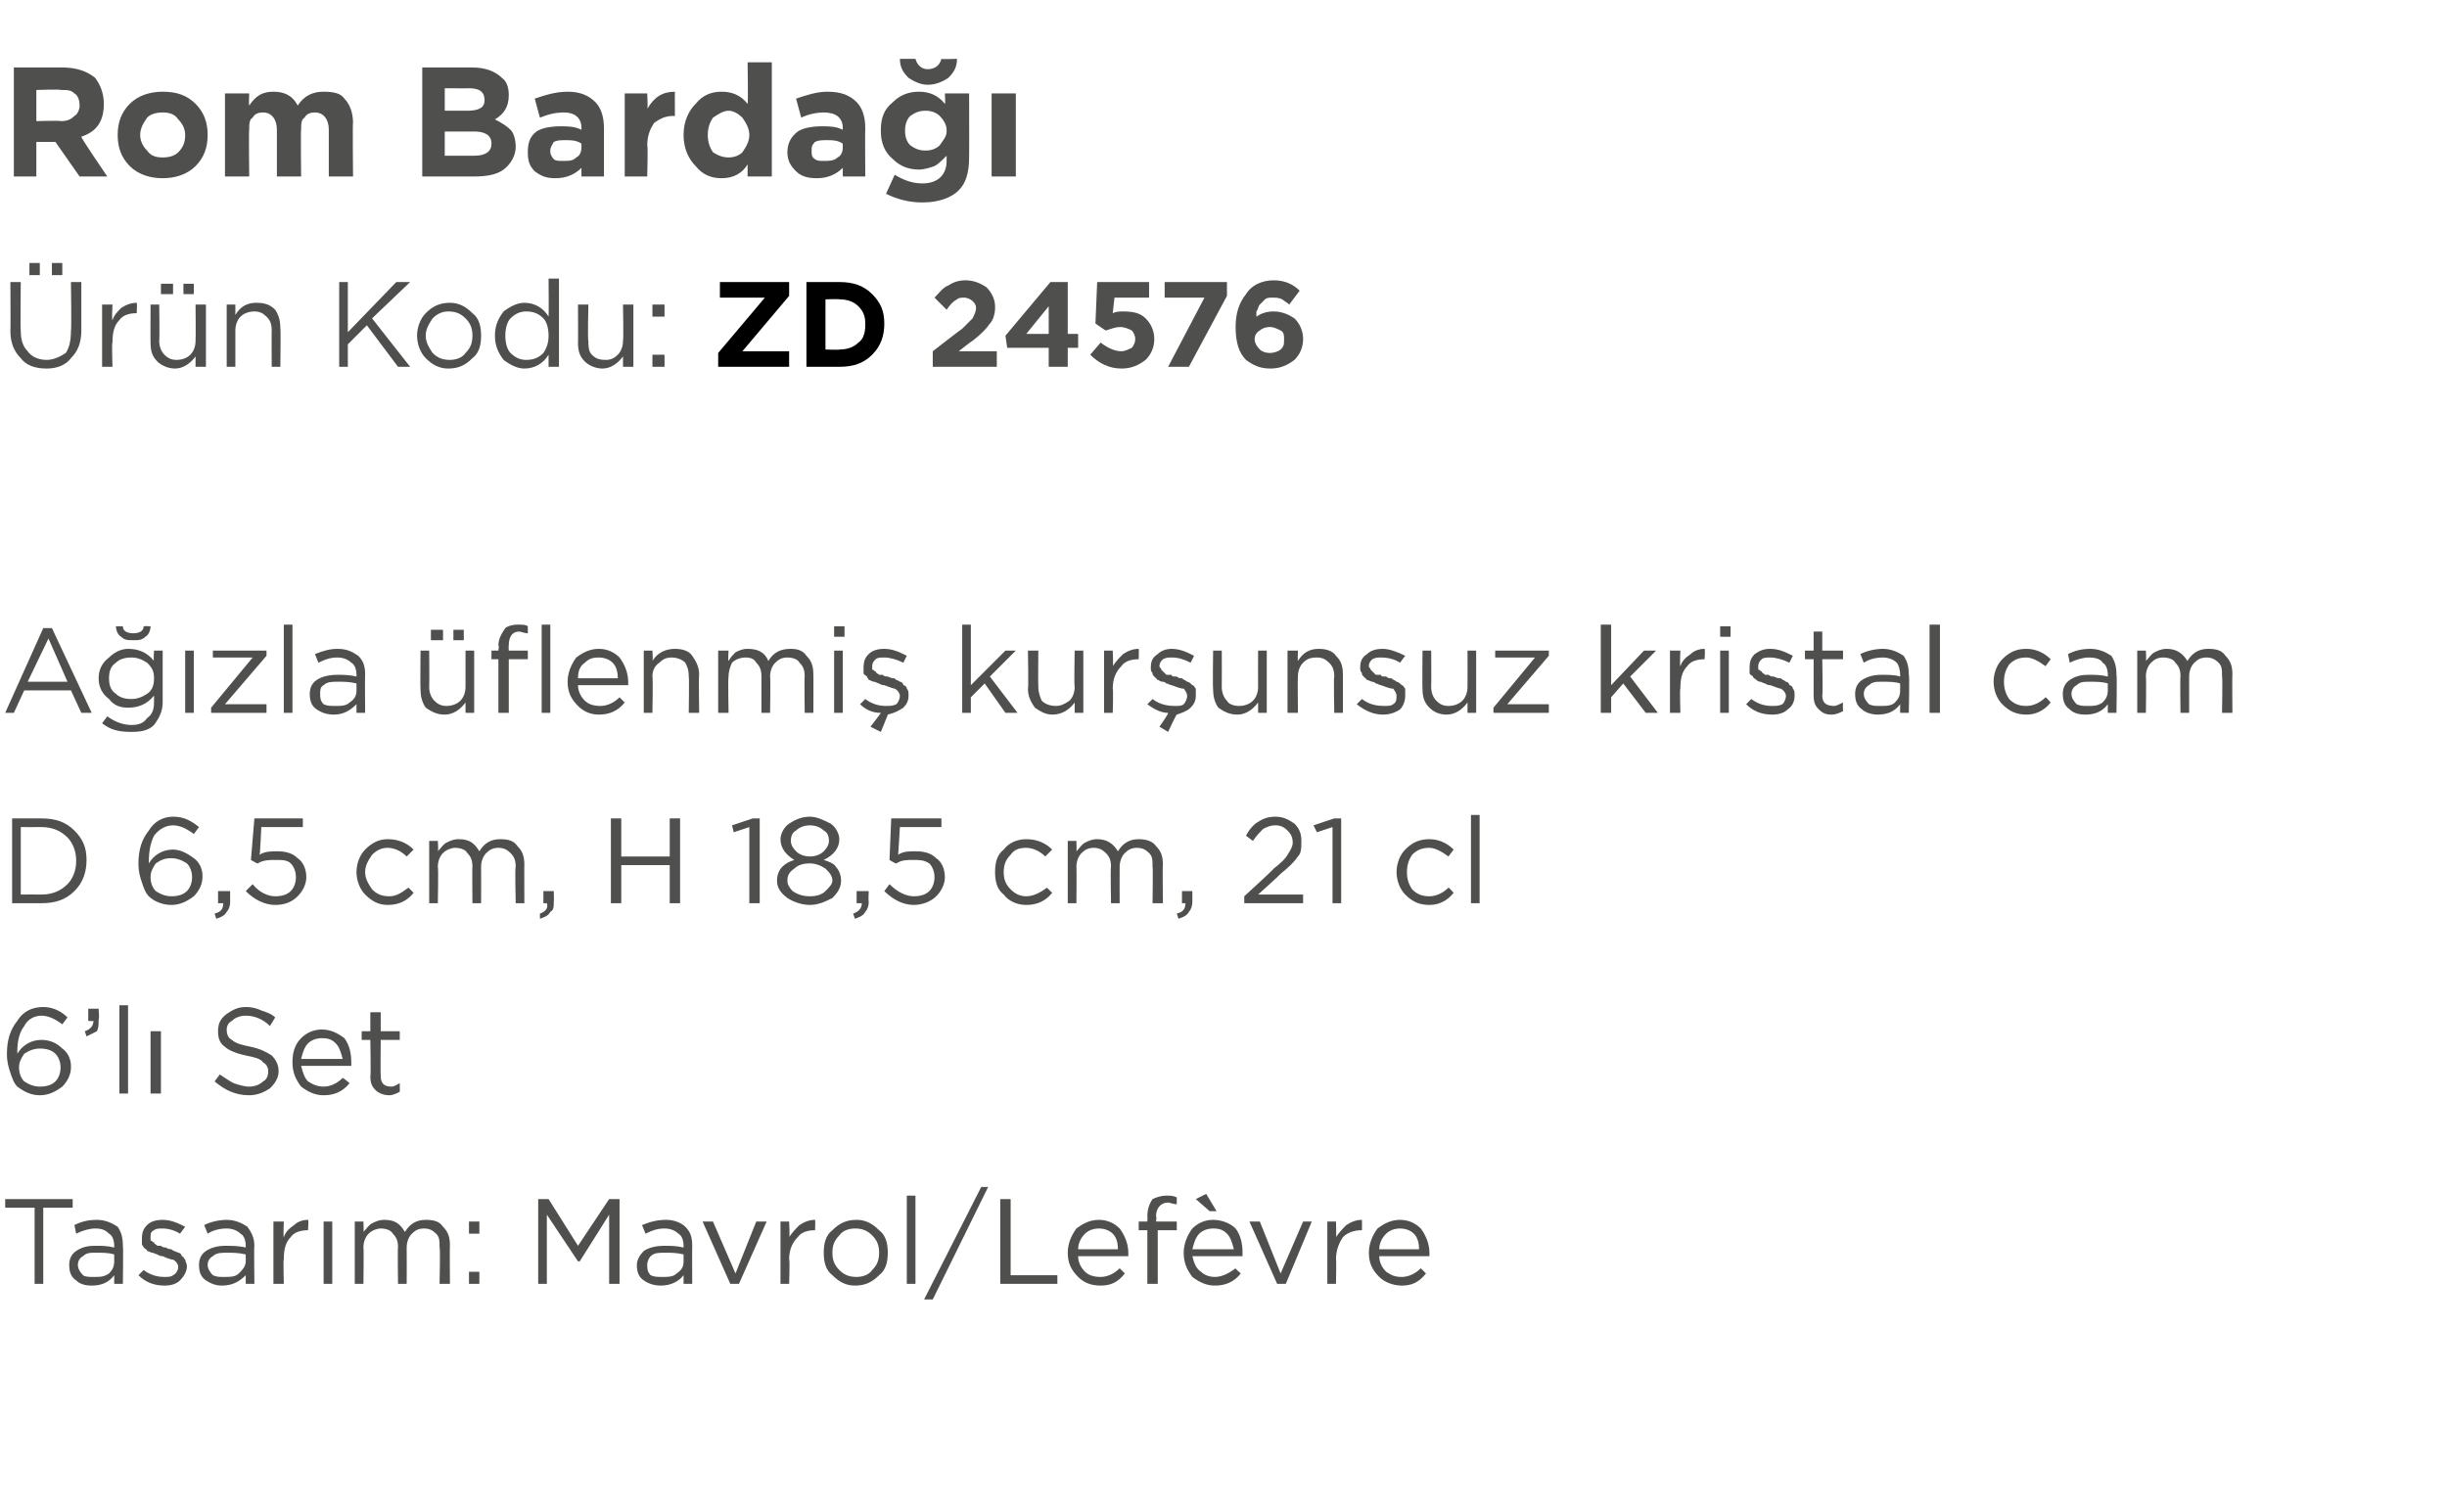 <?xml version="1.0" standalone="no"?><!DOCTYPE svg PUBLIC "-//W3C//DTD SVG 1.1//EN" "http://www.w3.org/Graphics/SVG/1.1/DTD/svg11.dtd"><svg xmlns="http://www.w3.org/2000/svg" version="1.1" width="141.4px" height="87.4px" viewBox="0 -3 141.4 87.4" style="top:-3px">  <desc>Rom Barda r n Kodu: ZD 24576 A zla flenmi kur unsuz kristal cam D 6,5 cm, H 18,5 cm, 21 cl 6’l Set Tasar m: Ma...</desc>  <defs/>  <g id="Polygon362285">    <path d="M 2 71.2 L 2 66.8 L 0.3 66.8 L 0.3 66.3 L 4.2 66.3 L 4.2 66.8 L 2.5 66.8 L 2.5 71.2 L 2 71.2 Z M 6.6 70.7 C 6.3 71.1 5.9 71.3 5.3 71.3 C 4.9 71.3 4.6 71.2 4.4 71 C 4.1 70.8 4 70.5 4 70.1 C 4 70.1 4 70.1 4 70.1 C 4 69.8 4.1 69.5 4.4 69.3 C 4.7 69.1 5 69 5.5 69 C 5.9 69 6.2 69 6.6 69.1 C 6.6 69.1 6.6 69 6.6 69 C 6.6 68.7 6.5 68.4 6.3 68.3 C 6.1 68.1 5.9 68 5.5 68 C 5.2 68 4.8 68.1 4.4 68.3 C 4.4 68.3 4.3 67.8 4.3 67.8 C 4.7 67.6 5.1 67.5 5.6 67.5 C 6.1 67.5 6.5 67.7 6.8 67.9 C 7 68.2 7.1 68.5 7.1 69 C 7.13 68.99 7.1 71.2 7.1 71.2 L 6.6 71.2 L 6.6 70.7 C 6.6 70.7 6.62 70.65 6.6 70.7 Z M 5.4 70.8 C 5.8 70.8 6 70.8 6.3 70.6 C 6.5 70.4 6.6 70.2 6.6 69.9 C 6.6 69.9 6.6 69.5 6.6 69.5 C 6.3 69.4 5.9 69.4 5.6 69.4 C 5.2 69.4 5 69.4 4.8 69.6 C 4.6 69.7 4.5 69.9 4.5 70.1 C 4.5 70.1 4.5 70.1 4.5 70.1 C 4.5 70.3 4.6 70.5 4.8 70.7 C 4.9 70.8 5.2 70.8 5.4 70.8 Z M 9.5 71.3 C 8.9 71.3 8.4 71.1 8 70.7 C 8 70.7 8.3 70.4 8.3 70.4 C 8.7 70.7 9.1 70.8 9.5 70.8 C 9.7 70.8 9.9 70.8 10 70.7 C 10.2 70.6 10.3 70.4 10.3 70.2 C 10.3 70.2 10.3 70.2 10.3 70.2 C 10.3 70.1 10.2 69.9 10 69.8 C 9.9 69.8 9.6 69.7 9.4 69.6 C 9.2 69.6 9.1 69.5 9.1 69.5 C 9 69.5 8.9 69.4 8.8 69.4 C 8.7 69.4 8.6 69.3 8.5 69.3 C 8.5 69.2 8.4 69.2 8.3 69.1 C 8.3 69 8.2 69 8.2 68.9 C 8.2 68.8 8.2 68.7 8.2 68.6 C 8.2 68.6 8.2 68.6 8.2 68.6 C 8.2 68.2 8.3 68 8.5 67.8 C 8.7 67.6 9 67.5 9.4 67.5 C 9.9 67.5 10.3 67.7 10.7 67.9 C 10.7 67.9 10.4 68.3 10.4 68.3 C 10.1 68.1 9.7 68 9.4 68 C 9.2 68 9 68 8.9 68.1 C 8.7 68.2 8.7 68.3 8.7 68.5 C 8.7 68.5 8.7 68.5 8.7 68.5 C 8.7 68.6 8.7 68.6 8.7 68.7 C 8.8 68.7 8.8 68.8 8.9 68.8 C 8.9 68.9 9 68.9 9.1 69 C 9.2 69 9.3 69 9.3 69 C 9.4 69.1 9.5 69.1 9.6 69.1 C 9.7 69.2 9.9 69.2 9.9 69.2 C 10 69.3 10.1 69.3 10.3 69.4 C 10.4 69.4 10.5 69.5 10.5 69.6 C 10.6 69.6 10.6 69.7 10.7 69.8 C 10.7 69.9 10.8 70 10.8 70.2 C 10.8 70.2 10.8 70.2 10.8 70.2 C 10.8 70.5 10.6 70.8 10.4 71 C 10.2 71.2 9.9 71.3 9.5 71.3 Z M 14.2 70.7 C 13.8 71.1 13.4 71.3 12.8 71.3 C 12.5 71.3 12.2 71.2 11.9 71 C 11.6 70.8 11.5 70.5 11.5 70.1 C 11.5 70.1 11.5 70.1 11.5 70.1 C 11.5 69.8 11.6 69.5 11.9 69.3 C 12.2 69.1 12.6 69 13 69 C 13.4 69 13.8 69 14.2 69.1 C 14.2 69.1 14.2 69 14.2 69 C 14.2 68.7 14.1 68.4 13.9 68.3 C 13.7 68.1 13.4 68 13.1 68 C 12.7 68 12.3 68.1 12 68.3 C 12 68.3 11.8 67.8 11.8 67.8 C 12.2 67.6 12.7 67.5 13.1 67.5 C 13.6 67.5 14 67.7 14.3 67.9 C 14.5 68.2 14.7 68.5 14.7 69 C 14.67 68.99 14.7 71.2 14.7 71.2 L 14.2 71.2 L 14.2 70.7 C 14.2 70.7 14.15 70.65 14.2 70.7 Z M 12.9 70.8 C 13.3 70.8 13.6 70.8 13.8 70.6 C 14 70.4 14.2 70.2 14.2 69.9 C 14.2 69.9 14.2 69.5 14.2 69.5 C 13.8 69.4 13.4 69.4 13.1 69.4 C 12.8 69.4 12.5 69.4 12.3 69.6 C 12.1 69.7 12 69.9 12 70.1 C 12 70.1 12 70.1 12 70.1 C 12 70.3 12.1 70.5 12.3 70.7 C 12.5 70.8 12.7 70.8 12.9 70.8 Z M 15.8 71.2 L 15.8 67.6 L 16.4 67.6 C 16.4 67.6 16.36 68.53 16.4 68.5 C 16.5 68.2 16.7 68 17 67.8 C 17.2 67.6 17.5 67.5 17.8 67.5 C 17.84 67.52 17.8 68.1 17.8 68.1 C 17.8 68.1 17.79 68.1 17.8 68.1 C 17.4 68.1 17 68.2 16.8 68.5 C 16.5 68.8 16.4 69.2 16.4 69.8 C 16.36 69.76 16.4 71.2 16.4 71.2 L 15.8 71.2 Z M 18.7 71.2 L 18.7 67.6 L 19.2 67.6 L 19.2 71.2 L 18.7 71.2 Z M 20.5 71.2 L 20.5 67.6 L 21 67.6 C 21 67.6 21.03 68.19 21 68.2 C 21.2 68 21.3 67.8 21.5 67.7 C 21.7 67.6 21.9 67.5 22.2 67.5 C 22.8 67.5 23.1 67.7 23.4 68.2 C 23.7 67.7 24.1 67.5 24.6 67.5 C 25.1 67.5 25.4 67.6 25.6 67.9 C 25.9 68.2 26 68.5 26 69 C 25.98 68.96 26 71.2 26 71.2 L 25.4 71.2 C 25.4 71.2 25.45 69.09 25.4 69.1 C 25.4 68.7 25.4 68.5 25.2 68.3 C 25 68.1 24.8 68 24.5 68 C 24.2 68 24 68.1 23.8 68.3 C 23.6 68.5 23.5 68.8 23.5 69.1 C 23.51 69.11 23.5 71.2 23.5 71.2 L 23 71.2 C 23 71.2 22.97 69.07 23 69.1 C 23 68.7 22.9 68.5 22.7 68.3 C 22.6 68.1 22.3 68 22 68 C 21.8 68 21.5 68.1 21.3 68.3 C 21.1 68.5 21 68.8 21 69.1 C 21.03 69.13 21 71.2 21 71.2 L 20.5 71.2 Z M 27.1 68.3 L 27.1 67.6 L 27.7 67.6 L 27.7 68.3 L 27.1 68.3 Z M 27.1 71.2 L 27.1 70.5 L 27.7 70.5 L 27.7 71.2 L 27.1 71.2 Z M 31.1 71.2 L 31.1 66.3 L 31.7 66.3 L 33.4 69 L 35.2 66.3 L 35.8 66.3 L 35.8 71.2 L 35.2 71.2 L 35.2 67.2 L 33.5 69.9 L 33.4 69.9 L 31.6 67.2 L 31.6 71.2 L 31.1 71.2 Z M 39.5 70.7 C 39.2 71.1 38.7 71.3 38.2 71.3 C 37.8 71.3 37.5 71.2 37.2 71 C 36.9 70.8 36.8 70.5 36.8 70.1 C 36.8 70.1 36.8 70.1 36.8 70.1 C 36.8 69.8 37 69.5 37.2 69.3 C 37.5 69.1 37.9 69 38.4 69 C 38.7 69 39.1 69 39.5 69.1 C 39.5 69.1 39.5 69 39.5 69 C 39.5 68.7 39.4 68.4 39.2 68.3 C 39 68.1 38.7 68 38.4 68 C 38 68 37.7 68.1 37.3 68.3 C 37.3 68.3 37.1 67.8 37.1 67.8 C 37.6 67.6 38 67.5 38.5 67.5 C 39 67.5 39.4 67.7 39.6 67.9 C 39.9 68.2 40 68.5 40 69 C 39.99 68.99 40 71.2 40 71.2 L 39.5 71.2 L 39.5 70.7 C 39.5 70.7 39.47 70.65 39.5 70.7 Z M 38.3 70.8 C 38.6 70.8 38.9 70.8 39.1 70.6 C 39.4 70.4 39.5 70.2 39.5 69.9 C 39.5 69.9 39.5 69.5 39.5 69.5 C 39.1 69.4 38.8 69.4 38.4 69.4 C 38.1 69.4 37.8 69.4 37.6 69.6 C 37.5 69.7 37.4 69.9 37.4 70.1 C 37.4 70.1 37.4 70.1 37.4 70.1 C 37.4 70.3 37.4 70.5 37.6 70.7 C 37.8 70.8 38 70.8 38.3 70.8 Z M 42.2 71.2 L 40.6 67.6 L 41.2 67.6 L 42.5 70.6 L 43.7 67.6 L 44.3 67.6 L 42.7 71.2 L 42.2 71.2 Z M 45.1 71.2 L 45.1 67.6 L 45.6 67.6 C 45.6 67.6 45.65 68.53 45.6 68.5 C 45.8 68.2 46 68 46.2 67.8 C 46.5 67.6 46.8 67.5 47.1 67.5 C 47.12 67.52 47.1 68.1 47.1 68.1 C 47.1 68.1 47.08 68.1 47.1 68.1 C 46.7 68.1 46.3 68.2 46.1 68.5 C 45.8 68.8 45.6 69.2 45.6 69.8 C 45.65 69.76 45.6 71.2 45.6 71.2 L 45.1 71.2 Z M 49.4 71.3 C 48.9 71.3 48.5 71.1 48.1 70.7 C 47.7 70.4 47.6 69.9 47.6 69.4 C 47.6 69.4 47.6 69.4 47.6 69.4 C 47.6 68.9 47.7 68.4 48.1 68.1 C 48.5 67.7 48.9 67.5 49.5 67.5 C 50 67.5 50.4 67.7 50.8 68.1 C 51.2 68.4 51.3 68.9 51.3 69.4 C 51.3 69.4 51.3 69.4 51.3 69.4 C 51.3 69.9 51.2 70.4 50.8 70.7 C 50.4 71.1 50 71.3 49.4 71.3 Z M 49.5 70.8 C 49.8 70.8 50.2 70.7 50.4 70.4 C 50.7 70.1 50.8 69.8 50.8 69.4 C 50.8 69.4 50.8 69.4 50.8 69.4 C 50.8 69 50.7 68.7 50.4 68.4 C 50.1 68.1 49.8 68 49.4 68 C 49.1 68 48.7 68.1 48.5 68.4 C 48.2 68.7 48.1 69 48.1 69.4 C 48.1 69.4 48.1 69.4 48.1 69.4 C 48.1 69.8 48.2 70.1 48.5 70.4 C 48.8 70.7 49.1 70.8 49.5 70.8 Z M 52.4 71.2 L 52.4 66.1 L 52.9 66.1 L 52.9 71.2 L 52.4 71.2 Z M 53.4 72.1 L 56.7 65.6 L 57.1 65.6 L 53.9 72.1 L 53.4 72.1 Z M 57.8 71.2 L 57.8 66.3 L 58.4 66.3 L 58.4 70.7 L 61.1 70.7 L 61.1 71.2 L 57.8 71.2 Z M 65 70.6 C 64.6 71.1 64.2 71.3 63.6 71.3 C 63 71.3 62.6 71.1 62.3 70.8 C 61.9 70.4 61.7 70 61.7 69.4 C 61.7 69.4 61.7 69.4 61.7 69.4 C 61.7 68.9 61.9 68.4 62.2 68 C 62.6 67.7 63 67.5 63.5 67.5 C 64 67.5 64.4 67.7 64.7 68 C 65 68.4 65.2 68.9 65.2 69.4 C 65.2 69.5 65.2 69.5 65.2 69.6 C 65.2 69.6 62.3 69.6 62.3 69.6 C 62.3 70 62.5 70.3 62.7 70.5 C 62.9 70.7 63.2 70.8 63.6 70.8 C 64 70.8 64.4 70.6 64.7 70.3 C 64.71 70.3 65 70.6 65 70.6 C 65 70.6 65.04 70.6 65 70.6 Z M 62.3 69.2 C 62.3 69.2 64.6 69.2 64.6 69.2 C 64.6 68.8 64.5 68.5 64.3 68.3 C 64.1 68.1 63.8 68 63.5 68 C 63.2 68 62.9 68.1 62.7 68.3 C 62.5 68.5 62.3 68.8 62.3 69.2 Z M 66.3 71.2 L 66.3 68.1 L 65.8 68.1 L 65.8 67.6 L 66.3 67.6 C 66.3 67.6 66.32 67.27 66.3 67.3 C 66.3 66.9 66.4 66.6 66.6 66.3 C 66.8 66.2 67.1 66.1 67.4 66.1 C 67.6 66.1 67.8 66.1 68 66.2 C 68 66.2 68 66.6 68 66.6 C 67.8 66.6 67.6 66.5 67.5 66.5 C 67.1 66.5 66.8 66.8 66.8 67.3 C 66.85 67.3 66.8 67.6 66.8 67.6 L 68 67.6 L 68 68.1 L 66.9 68.1 L 66.9 71.2 L 66.3 71.2 Z M 71.7 70.6 C 71.3 71.1 70.8 71.3 70.2 71.3 C 69.7 71.3 69.3 71.1 68.9 70.8 C 68.6 70.4 68.4 70 68.4 69.4 C 68.4 69.4 68.4 69.4 68.4 69.4 C 68.4 68.9 68.6 68.4 68.9 68 C 69.2 67.7 69.6 67.5 70.1 67.5 C 70.6 67.5 71.1 67.7 71.4 68 C 71.7 68.4 71.8 68.9 71.8 69.4 C 71.8 69.5 71.8 69.5 71.8 69.6 C 71.8 69.6 68.9 69.6 68.9 69.6 C 69 70 69.1 70.3 69.4 70.5 C 69.6 70.7 69.9 70.8 70.2 70.8 C 70.6 70.8 71 70.6 71.4 70.3 C 71.35 70.3 71.7 70.6 71.7 70.6 C 71.7 70.6 71.69 70.6 71.7 70.6 Z M 68.9 69.2 C 68.9 69.2 71.3 69.2 71.3 69.2 C 71.2 68.8 71.1 68.5 70.9 68.3 C 70.7 68.1 70.5 68 70.1 68 C 69.8 68 69.5 68.1 69.3 68.3 C 69.1 68.5 69 68.8 68.9 69.2 Z M 69.9 67 L 69.1 66.3 L 69.7 66 L 70.3 67 L 69.9 67 Z M 73.8 71.2 L 72.2 67.6 L 72.8 67.6 L 74 70.6 L 75.3 67.6 L 75.8 67.6 L 74.3 71.2 L 73.8 71.2 Z M 76.7 71.2 L 76.7 67.6 L 77.2 67.6 C 77.2 67.6 77.23 68.53 77.2 68.5 C 77.4 68.2 77.6 68 77.8 67.8 C 78.1 67.6 78.4 67.5 78.7 67.5 C 78.71 67.52 78.7 68.1 78.7 68.1 C 78.7 68.1 78.67 68.1 78.7 68.1 C 78.3 68.1 77.9 68.2 77.6 68.5 C 77.4 68.8 77.2 69.2 77.2 69.8 C 77.23 69.76 77.2 71.2 77.2 71.2 L 76.7 71.2 Z M 82.4 70.6 C 82 71.1 81.6 71.3 81 71.3 C 80.5 71.3 80 71.1 79.7 70.8 C 79.3 70.4 79.1 70 79.1 69.4 C 79.1 69.4 79.1 69.4 79.1 69.4 C 79.1 68.9 79.3 68.4 79.6 68 C 80 67.7 80.4 67.5 80.9 67.5 C 81.4 67.5 81.8 67.7 82.1 68 C 82.4 68.4 82.6 68.9 82.6 69.4 C 82.6 69.5 82.6 69.5 82.6 69.6 C 82.6 69.6 79.7 69.6 79.7 69.6 C 79.7 70 79.9 70.3 80.1 70.5 C 80.4 70.7 80.6 70.8 81 70.8 C 81.4 70.8 81.8 70.6 82.1 70.3 C 82.11 70.3 82.4 70.6 82.4 70.6 C 82.4 70.6 82.45 70.6 82.4 70.6 Z M 79.7 69.2 C 79.7 69.2 82 69.2 82 69.2 C 82 68.8 81.9 68.5 81.7 68.3 C 81.5 68.1 81.2 68 80.9 68 C 80.6 68 80.3 68.1 80.1 68.3 C 79.9 68.5 79.7 68.8 79.7 69.2 Z " stroke="none" fill="#4f4f4e"/>  </g>  <g id="Polygon362284">    <path d="M 2.3 60.3 C 1.8 60.3 1.4 60.1 1 59.8 C 0.8 59.6 0.7 59.3 0.6 59 C 0.5 58.7 0.4 58.4 0.4 57.9 C 0.4 57.9 0.4 57.9 0.4 57.9 C 0.4 57.1 0.6 56.5 1 56 C 1.3 55.5 1.8 55.2 2.5 55.2 C 3 55.2 3.5 55.4 3.9 55.8 C 3.9 55.8 3.6 56.2 3.6 56.2 C 3.2 55.9 2.8 55.7 2.4 55.7 C 2 55.7 1.6 55.9 1.4 56.3 C 1.1 56.7 1 57.2 1 57.8 C 1 57.8 1 57.9 1 57.9 C 1.3 57.4 1.8 57.1 2.4 57.1 C 2.9 57.1 3.3 57.3 3.6 57.6 C 3.9 57.8 4.1 58.2 4.1 58.6 C 4.1 58.6 4.1 58.7 4.1 58.7 C 4.1 59.1 3.9 59.5 3.6 59.8 C 3.2 60.1 2.8 60.3 2.3 60.3 Z M 2.3 59.8 C 2.7 59.8 3 59.7 3.2 59.5 C 3.4 59.3 3.5 59 3.5 58.7 C 3.5 58.7 3.5 58.7 3.5 58.7 C 3.5 58.4 3.4 58.1 3.2 57.9 C 3 57.7 2.7 57.6 2.3 57.6 C 2 57.6 1.7 57.7 1.4 57.9 C 1.2 58.2 1.1 58.4 1.1 58.7 C 1.1 58.7 1.1 58.7 1.1 58.7 C 1.1 59 1.2 59.3 1.4 59.5 C 1.7 59.7 2 59.8 2.3 59.8 Z M 5 56.9 C 5 56.9 4.9 56.6 4.9 56.6 C 5.2 56.5 5.4 56.3 5.4 56 C 5.36 56.03 5.1 56 5.1 56 L 5.1 55.3 L 5.7 55.3 C 5.7 55.3 5.75 55.93 5.7 55.9 C 5.7 56.2 5.7 56.4 5.6 56.6 C 5.4 56.7 5.2 56.8 5 56.9 Z M 6.9 60.2 L 6.9 55.1 L 7.4 55.1 L 7.4 60.2 L 6.9 60.2 Z M 8.7 60.2 L 8.7 56.6 L 9.3 56.6 L 9.3 60.2 L 8.7 60.2 Z M 14.4 60.3 C 13.6 60.3 13 60 12.4 59.5 C 12.4 59.5 12.7 59.1 12.7 59.1 C 13 59.3 13.3 59.5 13.5 59.6 C 13.8 59.7 14.1 59.8 14.4 59.8 C 14.7 59.8 15 59.7 15.2 59.5 C 15.4 59.4 15.5 59.2 15.5 58.9 C 15.5 58.9 15.5 58.9 15.5 58.9 C 15.5 58.7 15.4 58.5 15.2 58.4 C 15.1 58.2 14.7 58.1 14.2 58 C 13.7 57.9 13.2 57.7 13 57.5 C 12.7 57.3 12.6 57 12.6 56.6 C 12.6 56.6 12.6 56.6 12.6 56.6 C 12.6 56.2 12.7 55.9 13.1 55.6 C 13.4 55.4 13.7 55.2 14.2 55.2 C 14.6 55.2 14.9 55.3 15.1 55.4 C 15.4 55.5 15.7 55.6 15.9 55.8 C 15.9 55.8 15.6 56.3 15.6 56.3 C 15.2 55.9 14.7 55.7 14.2 55.7 C 13.9 55.7 13.6 55.8 13.4 56 C 13.2 56.1 13.1 56.3 13.1 56.5 C 13.1 56.5 13.1 56.5 13.1 56.5 C 13.1 56.8 13.2 57 13.4 57.1 C 13.6 57.3 14 57.4 14.5 57.5 C 15 57.6 15.4 57.8 15.7 58 C 15.9 58.2 16.1 58.5 16.1 58.9 C 16.1 58.9 16.1 58.9 16.1 58.9 C 16.1 59.3 15.9 59.6 15.6 59.9 C 15.3 60.1 14.9 60.3 14.4 60.3 Z M 20.2 59.6 C 19.8 60.1 19.3 60.3 18.7 60.3 C 18.2 60.3 17.8 60.1 17.4 59.8 C 17.1 59.4 16.9 59 16.9 58.4 C 16.9 58.4 16.9 58.4 16.9 58.4 C 16.9 57.9 17 57.4 17.4 57 C 17.7 56.7 18.1 56.5 18.6 56.5 C 19.1 56.5 19.5 56.7 19.9 57 C 20.2 57.4 20.3 57.9 20.3 58.4 C 20.3 58.5 20.3 58.5 20.3 58.6 C 20.3 58.6 17.4 58.6 17.4 58.6 C 17.5 59 17.6 59.3 17.8 59.5 C 18.1 59.7 18.4 59.8 18.7 59.8 C 19.1 59.8 19.5 59.6 19.8 59.3 C 19.85 59.3 20.2 59.6 20.2 59.6 C 20.2 59.6 20.18 59.6 20.2 59.6 Z M 17.4 58.2 C 17.4 58.2 19.8 58.2 19.8 58.2 C 19.7 57.8 19.6 57.5 19.4 57.3 C 19.2 57.1 19 57 18.6 57 C 18.3 57 18 57.1 17.8 57.3 C 17.6 57.5 17.5 57.8 17.4 58.2 Z M 23.1 60.1 C 22.9 60.2 22.7 60.3 22.5 60.3 C 22.2 60.3 21.9 60.2 21.7 60 C 21.5 59.8 21.4 59.6 21.4 59.2 C 21.44 59.24 21.4 57.1 21.4 57.1 L 20.9 57.1 L 20.9 56.6 L 21.4 56.6 L 21.4 55.5 L 22 55.5 L 22 56.6 L 23.1 56.6 L 23.1 57.1 L 22 57.1 C 22 57.1 21.98 59.17 22 59.2 C 22 59.6 22.2 59.8 22.6 59.8 C 22.8 59.8 22.9 59.7 23.1 59.6 C 23.11 59.65 23.1 60.1 23.1 60.1 C 23.1 60.1 23.11 60.11 23.1 60.1 Z " stroke="none" fill="#4f4f4e"/>  </g>  <g id="Polygon362283">    <path d="M 0.7 49.2 L 0.7 44.3 C 0.7 44.3 2.39 44.3 2.4 44.3 C 3.2 44.3 3.8 44.5 4.3 45 C 4.8 45.5 5 46 5 46.7 C 5 46.7 5 46.7 5 46.7 C 5 47.4 4.8 48 4.3 48.5 C 3.8 49 3.2 49.2 2.4 49.2 C 2.39 49.2 0.7 49.2 0.7 49.2 Z M 2.4 44.8 C 2.39 44.81 1.2 44.8 1.2 44.8 L 1.2 48.7 C 1.2 48.7 2.39 48.69 2.4 48.7 C 3 48.7 3.5 48.5 3.9 48.1 C 4.2 47.8 4.4 47.3 4.4 46.8 C 4.4 46.8 4.4 46.7 4.4 46.7 C 4.4 46.2 4.2 45.7 3.9 45.4 C 3.5 45 3 44.8 2.4 44.8 Z M 9.9 49.3 C 9.4 49.3 8.9 49.1 8.6 48.8 C 8.4 48.6 8.3 48.3 8.2 48 C 8.1 47.7 8 47.4 8 46.9 C 8 46.9 8 46.9 8 46.9 C 8 46.1 8.2 45.5 8.6 45 C 8.9 44.5 9.4 44.2 10 44.2 C 10.6 44.2 11 44.4 11.5 44.8 C 11.5 44.8 11.2 45.2 11.2 45.2 C 10.8 44.9 10.4 44.7 10 44.7 C 9.6 44.7 9.2 44.9 8.9 45.3 C 8.7 45.7 8.6 46.2 8.6 46.8 C 8.6 46.8 8.6 46.9 8.6 46.9 C 8.9 46.4 9.4 46.1 10 46.1 C 10.4 46.1 10.8 46.3 11.2 46.6 C 11.5 46.8 11.7 47.2 11.7 47.6 C 11.7 47.6 11.7 47.7 11.7 47.7 C 11.7 48.1 11.5 48.5 11.2 48.8 C 10.8 49.1 10.4 49.3 9.9 49.3 Z M 9.9 48.8 C 10.3 48.8 10.6 48.7 10.8 48.5 C 11 48.3 11.1 48 11.1 47.7 C 11.1 47.7 11.1 47.7 11.1 47.7 C 11.1 47.4 11 47.1 10.8 46.9 C 10.5 46.7 10.2 46.6 9.9 46.6 C 9.5 46.6 9.3 46.7 9 46.9 C 8.8 47.2 8.7 47.4 8.7 47.7 C 8.7 47.7 8.7 47.7 8.7 47.7 C 8.7 48 8.8 48.3 9 48.5 C 9.3 48.7 9.6 48.8 9.9 48.8 Z M 12.5 50.1 C 12.5 50.1 12.4 49.8 12.4 49.8 C 12.8 49.7 12.9 49.5 12.9 49.2 C 12.89 49.2 12.6 49.2 12.6 49.2 L 12.6 48.5 L 13.3 48.5 C 13.3 48.5 13.29 49.09 13.3 49.1 C 13.3 49.4 13.2 49.6 13.1 49.7 C 13 49.9 12.8 50 12.5 50.1 Z M 15.9 49.3 C 15.3 49.3 14.7 49 14.2 48.5 C 14.2 48.5 14.6 48.1 14.6 48.1 C 15 48.6 15.5 48.8 15.9 48.8 C 16.3 48.8 16.6 48.7 16.8 48.5 C 17 48.3 17.1 48 17.1 47.7 C 17.1 47.7 17.1 47.7 17.1 47.7 C 17.1 47.4 17 47.1 16.8 46.9 C 16.6 46.7 16.3 46.7 15.9 46.7 C 15.6 46.7 15.2 46.7 14.9 46.9 C 14.88 46.93 14.5 46.7 14.5 46.7 L 14.7 44.3 L 17.5 44.3 L 17.5 44.8 L 15.1 44.8 C 15.1 44.8 15.03 46.38 15 46.4 C 15.3 46.2 15.7 46.2 16 46.2 C 16.5 46.2 16.9 46.3 17.2 46.6 C 17.5 46.8 17.7 47.2 17.7 47.7 C 17.7 47.7 17.7 47.7 17.7 47.7 C 17.7 48.1 17.5 48.5 17.2 48.8 C 16.9 49.1 16.5 49.3 15.9 49.3 Z M 23.9 48.6 C 23.5 49.1 23 49.3 22.4 49.3 C 21.9 49.3 21.5 49.1 21.1 48.7 C 20.8 48.4 20.6 47.9 20.6 47.4 C 20.6 47.4 20.6 47.4 20.6 47.4 C 20.6 46.9 20.8 46.4 21.1 46.1 C 21.5 45.7 21.9 45.5 22.4 45.5 C 23 45.5 23.5 45.7 23.9 46.1 C 23.9 46.1 23.5 46.5 23.5 46.5 C 23.2 46.2 22.8 46 22.4 46 C 22.1 46 21.8 46.1 21.5 46.4 C 21.3 46.7 21.1 47 21.1 47.4 C 21.1 47.4 21.1 47.4 21.1 47.4 C 21.1 47.8 21.3 48.1 21.5 48.4 C 21.8 48.7 22.1 48.8 22.5 48.8 C 22.9 48.8 23.2 48.6 23.6 48.3 C 23.57 48.26 23.9 48.6 23.9 48.6 C 23.9 48.6 23.91 48.58 23.9 48.6 Z M 24.8 49.2 L 24.8 45.6 L 25.3 45.6 C 25.3 45.6 25.34 46.19 25.3 46.2 C 25.5 46 25.6 45.8 25.8 45.7 C 26 45.6 26.2 45.5 26.5 45.5 C 27.1 45.5 27.4 45.7 27.7 46.2 C 28 45.7 28.4 45.5 28.9 45.5 C 29.4 45.5 29.7 45.6 29.9 45.9 C 30.2 46.2 30.3 46.5 30.3 47 C 30.29 46.96 30.3 49.2 30.3 49.2 L 29.8 49.2 C 29.8 49.2 29.75 47.09 29.8 47.1 C 29.8 46.7 29.7 46.5 29.5 46.3 C 29.3 46.1 29.1 46 28.8 46 C 28.5 46 28.3 46.1 28.1 46.3 C 27.9 46.5 27.8 46.8 27.8 47.1 C 27.81 47.11 27.8 49.2 27.8 49.2 L 27.3 49.2 C 27.3 49.2 27.28 47.07 27.3 47.1 C 27.3 46.7 27.2 46.5 27 46.3 C 26.9 46.1 26.6 46 26.3 46 C 26.1 46 25.8 46.1 25.6 46.3 C 25.4 46.5 25.3 46.8 25.3 47.1 C 25.34 47.13 25.3 49.2 25.3 49.2 L 24.8 49.2 Z M 31.2 50.1 C 31.2 50.1 31.2 49.8 31.2 49.8 C 31.5 49.7 31.7 49.5 31.6 49.2 C 31.63 49.2 31.4 49.2 31.4 49.2 L 31.4 48.5 L 32 48.5 C 32 48.5 32.02 49.09 32 49.1 C 32 49.4 32 49.6 31.8 49.7 C 31.7 49.9 31.5 50 31.2 50.1 Z M 35.3 49.2 L 35.3 44.3 L 35.9 44.3 L 35.9 46.5 L 38.7 46.5 L 38.7 44.3 L 39.3 44.3 L 39.3 49.2 L 38.7 49.2 L 38.7 47 L 35.9 47 L 35.9 49.2 L 35.3 49.2 Z M 43.3 49.2 L 43.3 44.8 L 42.4 45.1 L 42.3 44.7 L 43.5 44.3 L 43.9 44.3 L 43.9 49.2 L 43.3 49.2 Z M 48.6 47.9 C 48.6 48.3 48.4 48.6 48.1 48.9 C 47.7 49.1 47.3 49.3 46.8 49.3 C 46.3 49.3 45.8 49.1 45.5 48.9 C 45.1 48.6 44.9 48.3 44.9 47.9 C 44.9 47.9 44.9 47.9 44.9 47.9 C 44.9 47.6 45 47.3 45.2 47.1 C 45.4 46.9 45.6 46.8 45.9 46.7 C 45.4 46.4 45.1 46 45.1 45.5 C 45.1 45.5 45.1 45.5 45.1 45.5 C 45.1 45.2 45.3 44.8 45.6 44.6 C 45.9 44.4 46.3 44.2 46.8 44.2 C 47.2 44.2 47.6 44.4 48 44.6 C 48.3 44.8 48.5 45.2 48.5 45.5 C 48.5 45.5 48.5 45.5 48.5 45.5 C 48.5 46 48.2 46.4 47.6 46.7 C 47.9 46.8 48.2 46.9 48.3 47.1 C 48.5 47.3 48.6 47.6 48.6 47.9 C 48.62 47.86 48.6 47.9 48.6 47.9 C 48.6 47.9 48.62 47.88 48.6 47.9 Z M 45.7 45.6 C 45.7 45.8 45.8 46 46 46.2 C 46.2 46.4 46.5 46.5 46.8 46.5 C 47.1 46.5 47.4 46.4 47.6 46.2 C 47.8 46 47.9 45.8 47.9 45.6 C 47.9 45.6 47.9 45.6 47.9 45.6 C 47.9 45.3 47.8 45.1 47.6 45 C 47.4 44.8 47.1 44.7 46.8 44.7 C 46.5 44.7 46.2 44.8 46 45 C 45.8 45.1 45.7 45.3 45.7 45.6 C 45.66 45.56 45.7 45.6 45.7 45.6 C 45.7 45.6 45.66 45.57 45.7 45.6 Z M 45.5 47.9 C 45.5 48.1 45.6 48.3 45.8 48.5 C 46.1 48.7 46.4 48.8 46.8 48.8 C 47.2 48.8 47.5 48.7 47.7 48.5 C 47.9 48.3 48.1 48.1 48.1 47.9 C 48.1 47.9 48.1 47.9 48.1 47.9 C 48.1 47.6 47.9 47.4 47.7 47.2 C 47.4 47 47.1 46.9 46.8 46.9 C 46.4 46.9 46.1 47 45.9 47.2 C 45.6 47.4 45.5 47.6 45.5 47.9 C 45.5 47.86 45.5 47.9 45.5 47.9 C 45.5 47.9 45.5 47.87 45.5 47.9 Z M 49.4 50.1 C 49.4 50.1 49.3 49.8 49.3 49.8 C 49.6 49.7 49.8 49.5 49.8 49.2 C 49.78 49.2 49.5 49.2 49.5 49.2 L 49.5 48.5 L 50.2 48.5 C 50.2 48.5 50.17 49.09 50.2 49.1 C 50.2 49.4 50.1 49.6 50 49.7 C 49.9 49.9 49.7 50 49.4 50.1 Z M 52.8 49.3 C 52.2 49.3 51.6 49 51.1 48.5 C 51.1 48.5 51.4 48.1 51.4 48.1 C 51.9 48.6 52.4 48.8 52.8 48.8 C 53.2 48.8 53.5 48.7 53.7 48.5 C 53.9 48.3 54 48 54 47.7 C 54 47.7 54 47.7 54 47.7 C 54 47.4 53.9 47.1 53.7 46.9 C 53.4 46.7 53.1 46.7 52.8 46.7 C 52.4 46.7 52.1 46.7 51.8 46.9 C 51.76 46.93 51.4 46.7 51.4 46.7 L 51.5 44.3 L 54.4 44.3 L 54.4 44.8 L 52 44.8 C 52 44.8 51.91 46.38 51.9 46.4 C 52.2 46.2 52.5 46.2 52.9 46.2 C 53.4 46.2 53.8 46.3 54.1 46.6 C 54.4 46.8 54.6 47.2 54.6 47.7 C 54.6 47.7 54.6 47.7 54.6 47.7 C 54.6 48.1 54.4 48.5 54.1 48.8 C 53.8 49.1 53.3 49.3 52.8 49.3 Z M 60.8 48.6 C 60.4 49.1 59.9 49.3 59.3 49.3 C 58.8 49.3 58.3 49.1 58 48.7 C 57.6 48.4 57.5 47.9 57.5 47.4 C 57.5 47.4 57.5 47.4 57.5 47.4 C 57.5 46.9 57.6 46.4 58 46.1 C 58.3 45.7 58.8 45.5 59.3 45.5 C 59.9 45.5 60.4 45.7 60.8 46.1 C 60.8 46.1 60.4 46.5 60.4 46.5 C 60.1 46.2 59.7 46 59.3 46 C 58.9 46 58.6 46.1 58.4 46.4 C 58.1 46.7 58 47 58 47.4 C 58 47.4 58 47.4 58 47.4 C 58 47.8 58.1 48.1 58.4 48.4 C 58.7 48.7 59 48.8 59.3 48.8 C 59.7 48.8 60.1 48.6 60.5 48.3 C 60.45 48.26 60.8 48.6 60.8 48.6 C 60.8 48.6 60.8 48.58 60.8 48.6 Z M 61.7 49.2 L 61.7 45.6 L 62.2 45.6 C 62.2 45.6 62.22 46.19 62.2 46.2 C 62.4 46 62.5 45.8 62.7 45.7 C 62.9 45.6 63.1 45.5 63.4 45.5 C 63.9 45.5 64.3 45.7 64.6 46.2 C 64.9 45.7 65.3 45.5 65.8 45.5 C 66.2 45.5 66.6 45.6 66.8 45.9 C 67.1 46.2 67.2 46.5 67.2 47 C 67.17 46.96 67.2 49.2 67.2 49.2 L 66.6 49.2 C 66.6 49.2 66.63 47.09 66.6 47.1 C 66.6 46.7 66.6 46.5 66.4 46.3 C 66.2 46.1 66 46 65.7 46 C 65.4 46 65.2 46.1 65 46.3 C 64.8 46.5 64.7 46.8 64.7 47.1 C 64.69 47.11 64.7 49.2 64.7 49.2 L 64.2 49.2 C 64.2 49.2 64.16 47.07 64.2 47.1 C 64.2 46.7 64.1 46.5 63.9 46.3 C 63.7 46.1 63.5 46 63.2 46 C 62.9 46 62.7 46.1 62.5 46.3 C 62.3 46.5 62.2 46.8 62.2 47.1 C 62.22 47.13 62.2 49.2 62.2 49.2 L 61.7 49.2 Z M 68.1 50.1 C 68.1 50.1 68 49.8 68 49.8 C 68.4 49.7 68.5 49.5 68.5 49.2 C 68.51 49.2 68.3 49.2 68.3 49.2 L 68.3 48.5 L 68.9 48.5 C 68.9 48.5 68.9 49.09 68.9 49.1 C 68.9 49.4 68.8 49.6 68.7 49.7 C 68.6 49.9 68.4 50 68.1 50.1 Z M 71.9 49.2 L 71.9 48.8 C 71.9 48.8 73.65 47.2 73.6 47.2 C 74 46.9 74.3 46.6 74.4 46.4 C 74.6 46.1 74.7 45.9 74.7 45.7 C 74.7 45.4 74.6 45.2 74.4 45 C 74.2 44.8 74 44.7 73.7 44.7 C 73.4 44.7 73.2 44.8 73 44.9 C 72.8 45.1 72.6 45.3 72.4 45.6 C 72.4 45.6 72 45.3 72 45.3 C 72.2 44.9 72.5 44.6 72.7 44.5 C 73 44.3 73.3 44.2 73.7 44.2 C 74.2 44.2 74.5 44.4 74.8 44.6 C 75.1 44.9 75.2 45.2 75.2 45.6 C 75.2 45.6 75.2 45.6 75.2 45.6 C 75.2 46 75.2 46.3 75 46.5 C 74.8 46.8 74.5 47.1 74 47.5 C 74 47.53 72.7 48.7 72.7 48.7 L 75.3 48.7 L 75.3 49.2 L 71.9 49.2 Z M 77 49.2 L 77 44.8 L 76.1 45.1 L 75.9 44.7 L 77.1 44.3 L 77.5 44.3 L 77.5 49.2 L 77 49.2 Z M 84 48.6 C 83.6 49.1 83.1 49.3 82.6 49.3 C 82 49.3 81.6 49.1 81.2 48.7 C 80.9 48.4 80.7 47.9 80.7 47.4 C 80.7 47.4 80.7 47.4 80.7 47.4 C 80.7 46.9 80.9 46.4 81.2 46.1 C 81.6 45.7 82 45.5 82.6 45.5 C 83.1 45.5 83.6 45.7 84 46.1 C 84 46.1 83.7 46.5 83.7 46.5 C 83.3 46.2 82.9 46 82.6 46 C 82.2 46 81.9 46.1 81.6 46.4 C 81.4 46.7 81.3 47 81.3 47.4 C 81.3 47.4 81.3 47.4 81.3 47.4 C 81.3 47.8 81.4 48.1 81.6 48.4 C 81.9 48.7 82.2 48.8 82.6 48.8 C 83 48.8 83.4 48.6 83.7 48.3 C 83.7 48.26 84 48.6 84 48.6 C 84 48.6 84.04 48.58 84 48.6 Z M 85 49.2 L 85 44.1 L 85.5 44.1 L 85.5 49.2 L 85 49.2 Z " stroke="none" fill="#4f4f4e"/>  </g>  <g id="Polygon362282">    <path d="M 0.3 38.2 L 2.5 33.3 L 3 33.3 L 5.3 38.2 L 4.7 38.2 L 4.1 36.9 L 1.4 36.9 L 0.8 38.2 L 0.3 38.2 Z M 1.6 36.4 L 3.9 36.4 L 2.8 33.9 L 1.6 36.4 Z M 8.9 38.9 C 8.6 39.2 8.2 39.3 7.6 39.3 C 6.9 39.3 6.4 39.2 5.9 38.8 C 5.9 38.8 6.2 38.4 6.2 38.4 C 6.6 38.7 7.1 38.9 7.6 38.9 C 8 38.9 8.3 38.8 8.5 38.5 C 8.8 38.3 8.9 38 8.9 37.6 C 8.9 37.6 8.9 37.2 8.9 37.2 C 8.5 37.7 8 37.9 7.4 37.9 C 7 37.9 6.6 37.8 6.3 37.4 C 5.9 37.1 5.7 36.7 5.7 36.2 C 5.7 36.2 5.7 36.2 5.7 36.2 C 5.7 35.7 5.9 35.3 6.3 35 C 6.6 34.7 7 34.5 7.4 34.5 C 8 34.5 8.5 34.7 8.9 35.2 C 8.86 35.23 8.9 34.6 8.9 34.6 L 9.4 34.6 C 9.4 34.6 9.4 37.57 9.4 37.6 C 9.4 38.1 9.2 38.5 8.9 38.9 C 8.9 38.9 8.9 38.9 8.9 38.9 Z M 7.6 37.4 C 7.9 37.4 8.2 37.3 8.5 37.1 C 8.8 36.9 8.9 36.6 8.9 36.2 C 8.9 36.2 8.9 36.2 8.9 36.2 C 8.9 35.8 8.8 35.6 8.5 35.3 C 8.2 35.1 7.9 35 7.6 35 C 7.2 35 6.9 35.1 6.7 35.3 C 6.4 35.5 6.3 35.8 6.3 36.2 C 6.3 36.2 6.3 36.2 6.3 36.2 C 6.3 36.6 6.4 36.9 6.7 37.1 C 6.9 37.3 7.2 37.4 7.6 37.4 Z M 8.7 33.2 C 8.7 33.4 8.6 33.7 8.4 33.8 C 8.2 34 8 34 7.7 34 C 7.4 34 7.2 34 7 33.8 C 6.8 33.7 6.7 33.4 6.7 33.2 C 6.7 33.2 7.1 33.2 7.1 33.2 C 7.1 33.5 7.4 33.6 7.7 33.6 C 8 33.6 8.3 33.5 8.3 33.2 C 8.34 33.17 8.7 33.2 8.7 33.2 C 8.7 33.2 8.74 33.17 8.7 33.2 Z M 10.7 38.2 L 10.7 34.6 L 11.2 34.6 L 11.2 38.2 L 10.7 38.2 Z M 12.2 38.2 L 12.2 37.9 L 14.6 35 L 12.3 35 L 12.3 34.6 L 15.4 34.6 L 15.4 34.9 L 13 37.7 L 15.4 37.7 L 15.4 38.2 L 12.2 38.2 Z M 16.4 38.2 L 16.4 33.1 L 16.9 33.1 L 16.9 38.2 L 16.4 38.2 Z M 20.6 37.7 C 20.2 38.1 19.8 38.3 19.3 38.3 C 18.9 38.3 18.6 38.2 18.3 38 C 18 37.8 17.9 37.5 17.9 37.1 C 17.9 37.1 17.9 37.1 17.9 37.1 C 17.9 36.8 18 36.5 18.3 36.3 C 18.6 36.1 19 36 19.5 36 C 19.8 36 20.2 36 20.6 36.1 C 20.6 36.1 20.6 36 20.6 36 C 20.6 35.7 20.5 35.4 20.3 35.3 C 20.1 35.1 19.8 35 19.5 35 C 19.1 35 18.8 35.1 18.4 35.3 C 18.4 35.3 18.2 34.8 18.2 34.8 C 18.7 34.6 19.1 34.5 19.5 34.5 C 20.1 34.5 20.4 34.7 20.7 34.9 C 21 35.2 21.1 35.5 21.1 36 C 21.08 35.99 21.1 38.2 21.1 38.2 L 20.6 38.2 L 20.6 37.7 C 20.6 37.7 20.57 37.65 20.6 37.7 Z M 19.4 37.8 C 19.7 37.8 20 37.8 20.2 37.6 C 20.5 37.4 20.6 37.2 20.6 36.9 C 20.6 36.9 20.6 36.5 20.6 36.5 C 20.2 36.4 19.9 36.4 19.5 36.4 C 19.2 36.4 18.9 36.4 18.7 36.6 C 18.5 36.7 18.5 36.9 18.5 37.1 C 18.5 37.1 18.5 37.1 18.5 37.1 C 18.5 37.3 18.5 37.5 18.7 37.7 C 18.9 37.8 19.1 37.8 19.4 37.8 Z M 26.2 34 L 26.2 33.4 L 26.8 33.4 L 26.8 34 L 26.2 34 Z M 24.9 34 L 24.9 33.4 L 25.6 33.4 L 25.6 34 L 24.9 34 Z M 26.9 37.6 C 26.6 38 26.2 38.3 25.7 38.3 C 25.2 38.3 24.9 38.1 24.6 37.9 C 24.4 37.6 24.3 37.3 24.3 36.8 C 24.28 36.83 24.3 34.6 24.3 34.6 L 24.8 34.6 C 24.8 34.6 24.82 36.69 24.8 36.7 C 24.8 37 24.9 37.3 25.1 37.5 C 25.3 37.7 25.5 37.8 25.8 37.8 C 26.1 37.8 26.4 37.7 26.6 37.5 C 26.8 37.3 26.9 37 26.9 36.7 C 26.9 36.65 26.9 34.6 26.9 34.6 L 27.4 34.6 L 27.4 38.2 L 26.9 38.2 L 26.9 37.6 C 26.9 37.6 26.9 37.57 26.9 37.6 Z M 28.8 38.2 L 28.8 35.1 L 28.4 35.1 L 28.4 34.6 L 28.8 34.6 C 28.8 34.6 28.85 34.27 28.8 34.3 C 28.8 33.9 29 33.6 29.2 33.3 C 29.3 33.2 29.6 33.1 29.9 33.1 C 30.2 33.1 30.4 33.1 30.5 33.2 C 30.5 33.2 30.5 33.6 30.5 33.6 C 30.3 33.6 30.1 33.5 30 33.5 C 29.6 33.5 29.4 33.8 29.4 34.3 C 29.38 34.3 29.4 34.6 29.4 34.6 L 30.5 34.6 L 30.5 35.1 L 29.4 35.1 L 29.4 38.2 L 28.8 38.2 Z M 31.3 38.2 L 31.3 33.1 L 31.8 33.1 L 31.8 38.2 L 31.3 38.2 Z M 36.1 37.6 C 35.7 38.1 35.2 38.3 34.6 38.3 C 34.1 38.3 33.7 38.1 33.4 37.8 C 33 37.4 32.8 37 32.8 36.4 C 32.8 36.4 32.8 36.4 32.8 36.4 C 32.8 35.9 33 35.4 33.3 35 C 33.7 34.7 34.1 34.5 34.6 34.5 C 35.1 34.5 35.5 34.7 35.8 35 C 36.1 35.4 36.3 35.9 36.3 36.4 C 36.3 36.5 36.3 36.5 36.3 36.6 C 36.3 36.6 33.4 36.6 33.4 36.6 C 33.4 37 33.6 37.3 33.8 37.5 C 34 37.7 34.3 37.8 34.7 37.8 C 35.1 37.8 35.5 37.6 35.8 37.3 C 35.8 37.3 36.1 37.6 36.1 37.6 C 36.1 37.6 36.13 37.6 36.1 37.6 Z M 33.4 36.2 C 33.4 36.2 35.7 36.2 35.7 36.2 C 35.7 35.8 35.6 35.5 35.4 35.3 C 35.2 35.1 34.9 35 34.6 35 C 34.2 35 34 35.1 33.8 35.3 C 33.5 35.5 33.4 35.8 33.4 36.2 Z M 37.2 38.2 L 37.2 34.6 L 37.7 34.6 C 37.7 34.6 37.74 35.21 37.7 35.2 C 38 34.7 38.5 34.5 39 34.5 C 39.4 34.5 39.8 34.6 40 34.9 C 40.2 35.2 40.4 35.5 40.4 36 C 40.37 35.95 40.4 38.2 40.4 38.2 L 39.8 38.2 C 39.8 38.2 39.83 36.09 39.8 36.1 C 39.8 35.7 39.7 35.5 39.6 35.3 C 39.4 35.1 39.1 35 38.8 35 C 38.5 35 38.3 35.1 38.1 35.3 C 37.8 35.5 37.7 35.8 37.7 36.1 C 37.74 36.13 37.7 38.2 37.7 38.2 L 37.2 38.2 Z M 41.5 38.2 L 41.5 34.6 L 42.1 34.6 C 42.1 34.6 42.06 35.19 42.1 35.2 C 42.2 35 42.4 34.8 42.5 34.7 C 42.7 34.6 42.9 34.5 43.2 34.5 C 43.8 34.5 44.2 34.7 44.4 35.2 C 44.7 34.7 45.1 34.5 45.7 34.5 C 46.1 34.5 46.4 34.6 46.6 34.9 C 46.9 35.2 47 35.5 47 36 C 47.01 35.96 47 38.2 47 38.2 L 46.5 38.2 C 46.5 38.2 46.47 36.09 46.5 36.1 C 46.5 35.7 46.4 35.5 46.2 35.3 C 46.1 35.1 45.8 35 45.5 35 C 45.2 35 45 35.1 44.8 35.3 C 44.6 35.5 44.5 35.8 44.5 36.1 C 44.53 36.11 44.5 38.2 44.5 38.2 L 44 38.2 C 44 38.2 44 36.07 44 36.1 C 44 35.7 43.9 35.5 43.7 35.3 C 43.6 35.1 43.4 35 43.1 35 C 42.8 35 42.5 35.1 42.3 35.3 C 42.2 35.5 42.1 35.8 42.1 36.1 C 42.06 36.13 42.1 38.2 42.1 38.2 L 41.5 38.2 Z M 48.2 33.8 L 48.2 33.2 L 48.8 33.2 L 48.8 33.8 L 48.2 33.8 Z M 48.2 38.2 L 48.2 34.6 L 48.7 34.6 L 48.7 38.2 L 48.2 38.2 Z M 50.9 39.3 L 50.3 39 C 50.3 39 50.88 38.25 50.9 38.2 C 50.4 38.2 50 38 49.7 37.7 C 49.7 37.7 50 37.4 50 37.4 C 50.4 37.7 50.8 37.8 51.2 37.8 C 51.4 37.8 51.6 37.8 51.8 37.7 C 51.9 37.6 52 37.4 52 37.2 C 52 37.2 52 37.2 52 37.2 C 52 37.1 51.9 36.9 51.7 36.8 C 51.6 36.8 51.4 36.7 51.1 36.6 C 50.9 36.6 50.8 36.5 50.8 36.5 C 50.7 36.5 50.6 36.4 50.5 36.4 C 50.4 36.4 50.3 36.3 50.2 36.3 C 50.2 36.2 50.1 36.2 50.1 36.1 C 50 36 49.9 36 49.9 35.9 C 49.9 35.8 49.9 35.7 49.9 35.6 C 49.9 35.6 49.9 35.6 49.9 35.6 C 49.9 35.2 50 35 50.2 34.8 C 50.4 34.6 50.7 34.5 51.1 34.5 C 51.6 34.5 52 34.7 52.4 34.9 C 52.4 34.9 52.2 35.3 52.2 35.3 C 51.8 35.1 51.4 35 51.1 35 C 50.9 35 50.7 35 50.6 35.1 C 50.5 35.2 50.4 35.3 50.4 35.5 C 50.4 35.5 50.4 35.5 50.4 35.5 C 50.4 35.6 50.4 35.6 50.4 35.7 C 50.5 35.7 50.5 35.8 50.6 35.8 C 50.6 35.9 50.7 35.9 50.8 36 C 50.9 36 51 36 51 36 C 51.1 36.1 51.2 36.1 51.3 36.1 C 51.5 36.2 51.6 36.2 51.7 36.2 C 51.7 36.3 51.9 36.3 52 36.4 C 52.1 36.4 52.2 36.5 52.2 36.6 C 52.3 36.6 52.4 36.7 52.4 36.8 C 52.5 36.9 52.5 37 52.5 37.2 C 52.5 37.2 52.5 37.2 52.5 37.2 C 52.5 37.5 52.4 37.7 52.2 37.9 C 51.9 38.1 51.7 38.2 51.3 38.3 C 51.33 38.26 50.9 39.3 50.9 39.3 Z M 55.6 38.2 L 55.6 33.1 L 56.1 33.1 L 56.1 36.6 L 58.1 34.6 L 58.7 34.6 L 57.2 36.1 L 58.8 38.2 L 58.1 38.2 L 56.9 36.5 L 56.1 37.3 L 56.1 38.2 L 55.6 38.2 Z M 62.1 37.6 C 61.8 38 61.4 38.3 60.8 38.3 C 60.4 38.3 60.1 38.1 59.8 37.9 C 59.6 37.6 59.4 37.3 59.4 36.8 C 59.44 36.83 59.4 34.6 59.4 34.6 L 60 34.6 C 60 34.6 59.98 36.69 60 36.7 C 60 37 60.1 37.3 60.2 37.5 C 60.4 37.7 60.7 37.8 61 37.8 C 61.3 37.8 61.5 37.7 61.8 37.5 C 62 37.3 62.1 37 62.1 36.7 C 62.06 36.65 62.1 34.6 62.1 34.6 L 62.6 34.6 L 62.6 38.2 L 62.1 38.2 L 62.1 37.6 C 62.1 37.6 62.06 37.57 62.1 37.6 Z M 63.8 38.2 L 63.8 34.6 L 64.3 34.6 C 64.3 34.6 64.34 35.53 64.3 35.5 C 64.5 35.2 64.7 35 64.9 34.8 C 65.2 34.6 65.5 34.5 65.8 34.5 C 65.82 34.52 65.8 35.1 65.8 35.1 C 65.8 35.1 65.78 35.1 65.8 35.1 C 65.4 35.1 65 35.2 64.8 35.5 C 64.5 35.8 64.3 36.2 64.3 36.8 C 64.34 36.76 64.3 38.2 64.3 38.2 L 63.8 38.2 Z M 67.5 39.3 L 67 39 C 67 39 67.53 38.25 67.5 38.2 C 67.1 38.2 66.7 38 66.3 37.7 C 66.3 37.7 66.6 37.4 66.6 37.4 C 67 37.7 67.4 37.8 67.9 37.8 C 68.1 37.8 68.3 37.8 68.4 37.7 C 68.5 37.6 68.6 37.4 68.6 37.2 C 68.6 37.2 68.6 37.2 68.6 37.2 C 68.6 37.1 68.5 36.9 68.4 36.8 C 68.2 36.8 68 36.7 67.7 36.6 C 67.6 36.6 67.5 36.5 67.4 36.5 C 67.4 36.5 67.3 36.4 67.2 36.4 C 67 36.4 67 36.3 66.9 36.3 C 66.8 36.2 66.8 36.2 66.7 36.1 C 66.6 36 66.6 36 66.6 35.9 C 66.5 35.8 66.5 35.7 66.5 35.6 C 66.5 35.6 66.5 35.6 66.5 35.6 C 66.5 35.2 66.6 35 66.9 34.8 C 67.1 34.6 67.4 34.5 67.7 34.5 C 68.2 34.5 68.6 34.7 69 34.9 C 69 34.9 68.8 35.3 68.8 35.3 C 68.4 35.1 68.1 35 67.7 35 C 67.5 35 67.4 35 67.2 35.1 C 67.1 35.2 67 35.3 67 35.5 C 67 35.5 67 35.5 67 35.5 C 67 35.6 67.1 35.6 67.1 35.7 C 67.1 35.7 67.2 35.8 67.2 35.8 C 67.3 35.9 67.3 35.9 67.4 36 C 67.5 36 67.6 36 67.7 36 C 67.7 36.1 67.8 36.1 68 36.1 C 68.1 36.2 68.2 36.2 68.3 36.2 C 68.4 36.3 68.5 36.3 68.6 36.4 C 68.7 36.4 68.8 36.5 68.9 36.6 C 69 36.6 69 36.7 69.1 36.8 C 69.1 36.9 69.1 37 69.1 37.2 C 69.1 37.2 69.1 37.2 69.1 37.2 C 69.1 37.5 69 37.7 68.8 37.9 C 68.6 38.1 68.3 38.2 68 38.3 C 67.98 38.26 67.5 39.3 67.5 39.3 Z M 72.7 37.6 C 72.4 38 72 38.3 71.5 38.3 C 71 38.3 70.7 38.1 70.4 37.9 C 70.2 37.6 70.1 37.3 70.1 36.8 C 70.07 36.83 70.1 34.6 70.1 34.6 L 70.6 34.6 C 70.6 34.6 70.61 36.69 70.6 36.7 C 70.6 37 70.7 37.3 70.9 37.5 C 71 37.7 71.3 37.8 71.6 37.8 C 71.9 37.8 72.2 37.7 72.4 37.5 C 72.6 37.3 72.7 37 72.7 36.7 C 72.69 36.65 72.7 34.6 72.7 34.6 L 73.2 34.6 L 73.2 38.2 L 72.7 38.2 L 72.7 37.6 C 72.7 37.6 72.69 37.57 72.7 37.6 Z M 74.4 38.2 L 74.4 34.6 L 75 34.6 C 75 34.6 74.98 35.21 75 35.2 C 75.3 34.7 75.7 34.5 76.2 34.5 C 76.6 34.5 77 34.6 77.2 34.9 C 77.5 35.2 77.6 35.5 77.6 36 C 77.6 35.95 77.6 38.2 77.6 38.2 L 77.1 38.2 C 77.1 38.2 77.06 36.09 77.1 36.1 C 77.1 35.7 77 35.5 76.8 35.3 C 76.6 35.1 76.4 35 76.1 35 C 75.7 35 75.5 35.1 75.3 35.3 C 75.1 35.5 75 35.8 75 36.1 C 74.98 36.13 75 38.2 75 38.2 L 74.4 38.2 Z M 79.9 38.3 C 79.4 38.3 78.9 38.1 78.4 37.7 C 78.4 37.7 78.7 37.4 78.7 37.4 C 79.1 37.7 79.5 37.8 80 37.8 C 80.2 37.8 80.4 37.8 80.5 37.7 C 80.7 37.6 80.7 37.4 80.7 37.2 C 80.7 37.2 80.7 37.2 80.7 37.2 C 80.7 37.1 80.6 36.9 80.5 36.8 C 80.3 36.8 80.1 36.7 79.8 36.6 C 79.7 36.6 79.6 36.5 79.5 36.5 C 79.5 36.5 79.4 36.4 79.3 36.4 C 79.2 36.4 79.1 36.3 79 36.3 C 78.9 36.2 78.9 36.2 78.8 36.1 C 78.7 36 78.7 36 78.7 35.9 C 78.6 35.8 78.6 35.7 78.6 35.6 C 78.6 35.6 78.6 35.6 78.6 35.6 C 78.6 35.2 78.7 35 79 34.8 C 79.2 34.6 79.5 34.5 79.9 34.5 C 80.3 34.5 80.8 34.7 81.2 34.9 C 81.2 34.9 80.9 35.3 80.9 35.3 C 80.6 35.1 80.2 35 79.8 35 C 79.6 35 79.5 35 79.3 35.1 C 79.2 35.2 79.1 35.3 79.1 35.5 C 79.1 35.5 79.1 35.5 79.1 35.5 C 79.1 35.6 79.2 35.6 79.2 35.7 C 79.2 35.7 79.3 35.8 79.3 35.8 C 79.4 35.9 79.4 35.9 79.5 36 C 79.6 36 79.7 36 79.8 36 C 79.8 36.1 79.9 36.1 80.1 36.1 C 80.2 36.2 80.3 36.2 80.4 36.2 C 80.5 36.3 80.6 36.3 80.7 36.4 C 80.8 36.4 80.9 36.5 81 36.6 C 81.1 36.6 81.1 36.7 81.2 36.8 C 81.2 36.9 81.2 37 81.2 37.2 C 81.2 37.2 81.2 37.2 81.2 37.2 C 81.2 37.5 81.1 37.8 80.9 38 C 80.6 38.2 80.3 38.3 79.9 38.3 Z M 84.8 37.6 C 84.5 38 84.1 38.3 83.6 38.3 C 83.1 38.3 82.8 38.1 82.6 37.9 C 82.3 37.6 82.2 37.3 82.2 36.8 C 82.18 36.83 82.2 34.6 82.2 34.6 L 82.7 34.6 C 82.7 34.6 82.72 36.69 82.7 36.7 C 82.7 37 82.8 37.3 83 37.5 C 83.2 37.7 83.4 37.8 83.7 37.8 C 84 37.8 84.3 37.7 84.5 37.5 C 84.7 37.3 84.8 37 84.8 36.7 C 84.81 36.65 84.8 34.6 84.8 34.6 L 85.3 34.6 L 85.3 38.2 L 84.8 38.2 L 84.8 37.6 C 84.8 37.6 84.81 37.57 84.8 37.6 Z M 86.3 38.2 L 86.3 37.9 L 88.7 35 L 86.4 35 L 86.4 34.6 L 89.5 34.6 L 89.5 34.9 L 87.1 37.7 L 89.5 37.7 L 89.5 38.2 L 86.3 38.2 Z M 92.5 38.2 L 92.5 33.1 L 93.1 33.1 L 93.1 36.6 L 95 34.6 L 95.7 34.6 L 94.2 36.1 L 95.8 38.2 L 95.1 38.2 L 93.8 36.5 L 93.1 37.3 L 93.1 38.2 L 92.5 38.2 Z M 96.5 38.2 L 96.5 34.6 L 97.1 34.6 C 97.1 34.6 97.06 35.53 97.1 35.5 C 97.2 35.2 97.4 35 97.7 34.8 C 97.9 34.6 98.2 34.5 98.5 34.5 C 98.54 34.52 98.5 35.1 98.5 35.1 C 98.5 35.1 98.5 35.1 98.5 35.1 C 98.1 35.1 97.7 35.2 97.5 35.5 C 97.2 35.8 97.1 36.2 97.1 36.8 C 97.06 36.76 97.1 38.2 97.1 38.2 L 96.5 38.2 Z M 99.4 33.8 L 99.4 33.2 L 100 33.2 L 100 33.8 L 99.4 33.8 Z M 99.4 38.2 L 99.4 34.6 L 99.9 34.6 L 99.9 38.2 L 99.4 38.2 Z M 102.4 38.3 C 101.8 38.3 101.3 38.1 100.9 37.7 C 100.9 37.7 101.2 37.4 101.2 37.4 C 101.6 37.7 102 37.8 102.4 37.8 C 102.6 37.8 102.8 37.8 103 37.7 C 103.1 37.6 103.2 37.4 103.2 37.2 C 103.2 37.2 103.2 37.2 103.2 37.2 C 103.2 37.1 103.1 36.9 102.9 36.8 C 102.8 36.8 102.6 36.7 102.3 36.6 C 102.1 36.6 102 36.5 102 36.5 C 101.9 36.5 101.8 36.4 101.7 36.4 C 101.6 36.4 101.5 36.3 101.5 36.3 C 101.4 36.2 101.3 36.2 101.3 36.1 C 101.2 36 101.1 36 101.1 35.9 C 101.1 35.8 101.1 35.7 101.1 35.6 C 101.1 35.6 101.1 35.6 101.1 35.6 C 101.1 35.2 101.2 35 101.4 34.8 C 101.7 34.6 101.9 34.5 102.3 34.5 C 102.8 34.5 103.2 34.7 103.6 34.9 C 103.6 34.9 103.4 35.3 103.4 35.3 C 103 35.1 102.6 35 102.3 35 C 102.1 35 101.9 35 101.8 35.1 C 101.7 35.2 101.6 35.3 101.6 35.5 C 101.6 35.5 101.6 35.5 101.6 35.5 C 101.6 35.6 101.6 35.6 101.6 35.7 C 101.7 35.7 101.7 35.8 101.8 35.8 C 101.8 35.9 101.9 35.9 102 36 C 102.1 36 102.2 36 102.2 36 C 102.3 36.1 102.4 36.1 102.5 36.1 C 102.7 36.2 102.8 36.2 102.9 36.2 C 103 36.3 103.1 36.3 103.2 36.4 C 103.3 36.4 103.4 36.5 103.4 36.6 C 103.5 36.6 103.6 36.7 103.6 36.8 C 103.7 36.9 103.7 37 103.7 37.2 C 103.7 37.2 103.7 37.2 103.7 37.2 C 103.7 37.5 103.6 37.8 103.3 38 C 103.1 38.2 102.8 38.3 102.4 38.3 Z M 106.5 38.1 C 106.3 38.2 106.1 38.3 105.8 38.3 C 105.5 38.3 105.3 38.2 105.1 38 C 104.9 37.8 104.8 37.6 104.8 37.2 C 104.8 37.24 104.8 35.1 104.8 35.1 L 104.3 35.1 L 104.3 34.6 L 104.8 34.6 L 104.8 33.5 L 105.3 33.5 L 105.3 34.6 L 106.5 34.6 L 106.5 35.1 L 105.3 35.1 C 105.3 35.1 105.34 37.17 105.3 37.2 C 105.3 37.6 105.5 37.8 106 37.8 C 106.1 37.8 106.3 37.7 106.5 37.6 C 106.48 37.65 106.5 38.1 106.5 38.1 C 106.5 38.1 106.48 38.11 106.5 38.1 Z M 109.8 37.7 C 109.5 38.1 109.1 38.3 108.5 38.3 C 108.2 38.3 107.8 38.2 107.6 38 C 107.3 37.8 107.2 37.5 107.2 37.1 C 107.2 37.1 107.2 37.1 107.2 37.1 C 107.2 36.8 107.3 36.5 107.6 36.3 C 107.9 36.1 108.3 36 108.7 36 C 109.1 36 109.5 36 109.8 36.1 C 109.8 36.1 109.8 36 109.8 36 C 109.8 35.7 109.7 35.4 109.6 35.3 C 109.4 35.1 109.1 35 108.8 35 C 108.4 35 108 35.1 107.7 35.3 C 107.7 35.3 107.5 34.8 107.5 34.8 C 107.9 34.6 108.4 34.5 108.8 34.5 C 109.3 34.5 109.7 34.7 110 34.9 C 110.2 35.2 110.3 35.5 110.3 36 C 110.35 35.99 110.3 38.2 110.3 38.2 L 109.8 38.2 L 109.8 37.7 C 109.8 37.7 109.83 37.65 109.8 37.7 Z M 108.6 37.8 C 109 37.8 109.3 37.8 109.5 37.6 C 109.7 37.4 109.8 37.2 109.8 36.9 C 109.8 36.9 109.8 36.5 109.8 36.5 C 109.5 36.4 109.1 36.4 108.8 36.4 C 108.4 36.4 108.2 36.4 108 36.6 C 107.8 36.7 107.7 36.9 107.7 37.1 C 107.7 37.1 107.7 37.1 107.7 37.1 C 107.7 37.3 107.8 37.5 108 37.7 C 108.2 37.8 108.4 37.8 108.6 37.8 Z M 111.5 38.2 L 111.5 33.1 L 112.1 33.1 L 112.1 38.2 L 111.5 38.2 Z M 118.5 37.6 C 118.1 38.1 117.6 38.3 117.1 38.3 C 116.5 38.3 116.1 38.1 115.7 37.7 C 115.4 37.4 115.2 36.9 115.2 36.4 C 115.2 36.4 115.2 36.4 115.2 36.4 C 115.2 35.9 115.4 35.4 115.7 35.1 C 116.1 34.7 116.5 34.5 117.1 34.5 C 117.6 34.5 118.1 34.7 118.5 35.1 C 118.5 35.1 118.2 35.5 118.2 35.5 C 117.8 35.2 117.4 35 117.1 35 C 116.7 35 116.4 35.1 116.1 35.4 C 115.9 35.7 115.8 36 115.8 36.4 C 115.8 36.4 115.8 36.4 115.8 36.4 C 115.8 36.8 115.9 37.1 116.1 37.4 C 116.4 37.7 116.7 37.8 117.1 37.8 C 117.5 37.8 117.9 37.6 118.2 37.3 C 118.2 37.26 118.5 37.6 118.5 37.6 C 118.5 37.6 118.55 37.58 118.5 37.6 Z M 121.8 37.7 C 121.5 38.1 121.1 38.3 120.5 38.3 C 120.1 38.3 119.8 38.2 119.6 38 C 119.3 37.8 119.2 37.5 119.2 37.1 C 119.2 37.1 119.2 37.1 119.2 37.1 C 119.2 36.8 119.3 36.5 119.6 36.3 C 119.9 36.1 120.2 36 120.7 36 C 121.1 36 121.4 36 121.8 36.1 C 121.8 36.1 121.8 36 121.8 36 C 121.8 35.7 121.7 35.4 121.5 35.3 C 121.4 35.1 121.1 35 120.7 35 C 120.4 35 120 35.1 119.6 35.3 C 119.6 35.3 119.5 34.8 119.5 34.8 C 119.9 34.6 120.3 34.5 120.8 34.5 C 121.3 34.5 121.7 34.7 122 34.9 C 122.2 35.2 122.3 35.5 122.3 36 C 122.34 35.99 122.3 38.2 122.3 38.2 L 121.8 38.2 L 121.8 37.7 C 121.8 37.7 121.82 37.65 121.8 37.7 Z M 120.6 37.8 C 121 37.8 121.2 37.8 121.5 37.6 C 121.7 37.4 121.8 37.2 121.8 36.9 C 121.8 36.9 121.8 36.5 121.8 36.5 C 121.5 36.4 121.1 36.4 120.8 36.4 C 120.4 36.4 120.2 36.4 120 36.6 C 119.8 36.7 119.7 36.9 119.7 37.1 C 119.7 37.1 119.7 37.1 119.7 37.1 C 119.7 37.3 119.8 37.5 120 37.7 C 120.2 37.8 120.4 37.8 120.6 37.8 Z M 123.5 38.2 L 123.5 34.6 L 124 34.6 C 124 34.6 124.03 35.19 124 35.2 C 124.2 35 124.3 34.8 124.5 34.7 C 124.7 34.6 124.9 34.5 125.2 34.5 C 125.7 34.5 126.1 34.7 126.4 35.2 C 126.7 34.7 127.1 34.5 127.6 34.5 C 128.1 34.5 128.4 34.6 128.6 34.9 C 128.9 35.2 129 35.5 129 36 C 128.98 35.96 129 38.2 129 38.2 L 128.4 38.2 C 128.4 38.2 128.44 36.09 128.4 36.1 C 128.4 35.7 128.4 35.5 128.2 35.3 C 128 35.1 127.8 35 127.5 35 C 127.2 35 127 35.1 126.8 35.3 C 126.6 35.5 126.5 35.8 126.5 36.1 C 126.5 36.11 126.5 38.2 126.5 38.2 L 126 38.2 C 126 38.2 125.97 36.07 126 36.1 C 126 35.7 125.9 35.5 125.7 35.3 C 125.6 35.1 125.3 35 125 35 C 124.7 35 124.5 35.1 124.3 35.3 C 124.1 35.5 124 35.8 124 36.1 C 124.03 36.13 124 38.2 124 38.2 L 123.5 38.2 Z " stroke="none" fill="#4f4f4e"/>  </g>  <g id="Polygon362281">    <path d="M 53.9 18.2 L 53.9 17.3 C 53.9 17.3 55.56 16.01 55.6 16 C 55.9 15.7 56.1 15.5 56.2 15.4 C 56.3 15.2 56.4 15 56.4 14.8 C 56.4 14.6 56.3 14.5 56.2 14.4 C 56.1 14.3 55.9 14.2 55.7 14.2 C 55.6 14.2 55.4 14.2 55.3 14.3 C 55.1 14.4 54.9 14.6 54.7 14.9 C 54.7 14.9 54 14.2 54 14.2 C 54.3 13.9 54.5 13.6 54.8 13.5 C 55.1 13.3 55.4 13.2 55.8 13.2 C 56.3 13.2 56.7 13.4 57 13.6 C 57.3 13.9 57.5 14.3 57.5 14.7 C 57.5 14.7 57.5 14.8 57.5 14.8 C 57.5 15.1 57.4 15.5 57.2 15.7 C 57 16 56.7 16.3 56.2 16.7 C 56.22 16.65 55.4 17.3 55.4 17.3 L 57.6 17.3 L 57.6 18.2 L 53.9 18.2 Z M 60.6 18.2 L 60.6 17.1 L 58.2 17.1 L 58.1 16.4 L 60.7 13.3 L 61.7 13.3 L 61.7 16.3 L 62.3 16.3 L 62.3 17.1 L 61.7 17.1 L 61.7 18.2 L 60.6 18.2 Z M 59.3 16.3 L 60.6 16.3 L 60.6 14.7 L 59.3 16.3 Z M 64.8 18.3 C 64.1 18.3 63.5 18 63 17.5 C 63 17.5 63.6 16.8 63.6 16.8 C 64 17.1 64.4 17.3 64.8 17.3 C 65 17.3 65.2 17.2 65.4 17.1 C 65.5 17 65.6 16.8 65.6 16.6 C 65.6 16.6 65.6 16.6 65.6 16.6 C 65.6 16.4 65.5 16.2 65.4 16.1 C 65.2 16 65 15.9 64.7 15.9 C 64.5 15.9 64.2 16 63.9 16.1 C 63.92 16.13 63.3 15.7 63.3 15.7 L 63.4 13.3 L 66.4 13.3 L 66.4 14.2 L 64.4 14.2 C 64.4 14.2 64.3 15.09 64.3 15.1 C 64.5 15 64.7 15 64.9 15 C 65.5 15 65.9 15.1 66.2 15.4 C 66.5 15.7 66.7 16.1 66.7 16.6 C 66.7 16.6 66.7 16.6 66.7 16.6 C 66.7 17.1 66.5 17.5 66.2 17.8 C 65.8 18.1 65.4 18.3 64.8 18.3 Z M 67.5 18.2 L 69.6 14.2 L 67.3 14.2 L 67.3 13.3 L 70.9 13.3 L 70.9 14.1 L 68.7 18.2 L 67.5 18.2 Z M 73.4 18.3 C 72.8 18.3 72.4 18.1 72 17.8 C 71.6 17.4 71.4 16.8 71.4 15.9 C 71.4 15.9 71.4 15.9 71.4 15.9 C 71.4 15.1 71.6 14.5 72 14 C 72.3 13.5 72.9 13.2 73.6 13.2 C 74.2 13.2 74.7 13.4 75.1 13.8 C 75.1 13.8 74.5 14.6 74.5 14.6 C 74.4 14.5 74.2 14.4 74.1 14.3 C 73.9 14.2 73.7 14.2 73.5 14.2 C 73.4 14.2 73.2 14.2 73.1 14.3 C 73 14.4 72.9 14.5 72.8 14.6 C 72.7 14.7 72.7 14.9 72.6 15 C 72.6 15.1 72.6 15.2 72.6 15.3 C 72.9 15.1 73.2 15 73.6 15 C 74.1 15 74.5 15.2 74.8 15.4 C 75.1 15.7 75.3 16.1 75.3 16.6 C 75.3 16.6 75.3 16.6 75.3 16.6 C 75.3 17.1 75.1 17.5 74.8 17.8 C 74.4 18.1 74 18.3 73.4 18.3 Z M 72.5 16.6 C 72.5 16.8 72.6 17 72.8 17.2 C 72.9 17.3 73.1 17.4 73.4 17.4 C 73.6 17.4 73.9 17.3 74 17.2 C 74.2 17 74.2 16.9 74.2 16.6 C 74.2 16.6 74.2 16.6 74.2 16.6 C 74.2 16.4 74.2 16.2 74 16.1 C 73.8 16 73.6 15.9 73.4 15.9 C 73.1 15.9 72.9 16 72.8 16.1 C 72.6 16.2 72.5 16.4 72.5 16.6 C 72.53 16.62 72.5 16.6 72.5 16.6 C 72.5 16.6 72.53 16.63 72.5 16.6 Z " stroke="none" fill="#4f4f4e"/>  </g>  <g id="Polygon362280">    <path d="M 41.5 18.2 L 41.5 17.4 L 44.2 14.2 L 41.6 14.2 L 41.6 13.3 L 45.6 13.3 L 45.6 14.1 L 42.9 17.3 L 45.6 17.3 L 45.6 18.2 L 41.5 18.2 Z M 46.6 18.2 L 46.6 13.3 C 46.6 13.3 48.51 13.3 48.5 13.3 C 49.3 13.3 49.9 13.5 50.4 14 C 50.9 14.5 51.1 15 51.1 15.7 C 51.1 15.7 51.1 15.7 51.1 15.7 C 51.1 16.4 50.9 17 50.4 17.5 C 49.9 18 49.3 18.2 48.5 18.2 C 48.51 18.2 46.6 18.2 46.6 18.2 Z M 48.5 14.3 C 48.51 14.27 47.7 14.3 47.7 14.3 L 47.7 17.2 C 47.7 17.2 48.51 17.23 48.5 17.2 C 48.9 17.2 49.3 17.1 49.6 16.8 C 49.9 16.6 50 16.2 50 15.8 C 50 15.8 50 15.7 50 15.7 C 50 15.3 49.9 15 49.6 14.7 C 49.3 14.4 48.9 14.3 48.5 14.3 Z " stroke="none" fill="#000"/>  </g>  <g id="Polygon362279">    <path d="M 3 12.9 L 3 12.2 L 3.6 12.2 L 3.6 12.9 L 3 12.9 Z M 1.7 12.9 L 1.7 12.2 L 2.3 12.2 L 2.3 12.9 L 1.7 12.9 Z M 2.7 18.3 C 2 18.3 1.5 18.1 1.2 17.7 C 0.8 17.3 0.6 16.8 0.6 16.1 C 0.62 16.15 0.6 13.3 0.6 13.3 L 1.2 13.3 C 1.2 13.3 1.17 16.11 1.2 16.1 C 1.2 16.6 1.3 17 1.6 17.3 C 1.8 17.6 2.2 17.8 2.7 17.8 C 3.1 17.8 3.5 17.6 3.8 17.4 C 4 17.1 4.1 16.7 4.1 16.1 C 4.14 16.15 4.1 13.3 4.1 13.3 L 4.7 13.3 C 4.7 13.3 4.7 16.11 4.7 16.1 C 4.7 16.8 4.5 17.3 4.1 17.7 C 3.8 18.1 3.3 18.3 2.7 18.3 Z M 5.9 18.2 L 5.9 14.6 L 6.5 14.6 C 6.5 14.6 6.45 15.53 6.5 15.5 C 6.6 15.2 6.8 15 7 14.8 C 7.3 14.6 7.6 14.5 7.9 14.5 C 7.93 14.52 7.9 15.1 7.9 15.1 C 7.9 15.1 7.89 15.1 7.9 15.1 C 7.5 15.1 7.1 15.2 6.9 15.5 C 6.6 15.8 6.5 16.2 6.5 16.8 C 6.45 16.76 6.5 18.2 6.5 18.2 L 5.9 18.2 Z M 10.6 14 L 10.6 13.4 L 11.2 13.4 L 11.2 14 L 10.6 14 Z M 9.3 14 L 9.3 13.4 L 10 13.4 L 10 14 L 9.3 14 Z M 11.3 17.6 C 11 18 10.6 18.3 10.1 18.3 C 9.7 18.3 9.3 18.1 9.1 17.9 C 8.8 17.6 8.7 17.3 8.7 16.8 C 8.69 16.83 8.7 14.6 8.7 14.6 L 9.2 14.6 C 9.2 14.6 9.23 16.69 9.2 16.7 C 9.2 17 9.3 17.3 9.5 17.5 C 9.7 17.7 9.9 17.8 10.2 17.8 C 10.5 17.8 10.8 17.7 11 17.5 C 11.2 17.3 11.3 17 11.3 16.7 C 11.32 16.65 11.3 14.6 11.3 14.6 L 11.9 14.6 L 11.9 18.2 L 11.3 18.2 L 11.3 17.6 C 11.3 17.6 11.32 17.57 11.3 17.6 Z M 13.1 18.2 L 13.1 14.6 L 13.6 14.6 C 13.6 14.6 13.6 15.21 13.6 15.2 C 13.9 14.7 14.3 14.5 14.8 14.5 C 15.3 14.5 15.6 14.6 15.9 14.9 C 16.1 15.2 16.2 15.5 16.2 16 C 16.23 15.95 16.2 18.2 16.2 18.2 L 15.7 18.2 C 15.7 18.2 15.69 16.09 15.7 16.1 C 15.7 15.7 15.6 15.5 15.4 15.3 C 15.2 15.1 15 15 14.7 15 C 14.4 15 14.1 15.1 13.9 15.3 C 13.7 15.5 13.6 15.8 13.6 16.1 C 13.6 16.13 13.6 18.2 13.6 18.2 L 13.1 18.2 Z M 19.6 18.2 L 19.6 13.3 L 20.1 13.3 L 20.1 16.2 L 22.9 13.3 L 23.7 13.3 L 21.5 15.4 L 23.7 18.2 L 23 18.2 L 21.2 15.8 L 20.1 16.9 L 20.1 18.2 L 19.6 18.2 Z M 25.9 18.3 C 25.4 18.3 25 18.1 24.6 17.7 C 24.3 17.4 24.1 16.9 24.1 16.4 C 24.1 16.4 24.1 16.4 24.1 16.4 C 24.1 15.9 24.3 15.4 24.6 15.1 C 25 14.7 25.4 14.5 26 14.5 C 26.5 14.5 26.9 14.7 27.3 15.1 C 27.7 15.4 27.8 15.9 27.8 16.4 C 27.8 16.4 27.8 16.4 27.8 16.4 C 27.8 16.9 27.7 17.4 27.3 17.7 C 26.9 18.1 26.5 18.3 25.9 18.3 Z M 26 17.8 C 26.3 17.8 26.7 17.7 26.9 17.4 C 27.2 17.1 27.3 16.8 27.3 16.4 C 27.3 16.4 27.3 16.4 27.3 16.4 C 27.3 16 27.2 15.7 26.9 15.4 C 26.6 15.1 26.3 15 25.9 15 C 25.6 15 25.3 15.1 25 15.4 C 24.8 15.7 24.6 16 24.6 16.4 C 24.6 16.4 24.6 16.4 24.6 16.4 C 24.6 16.8 24.8 17.1 25 17.4 C 25.3 17.7 25.6 17.8 26 17.8 Z M 31.7 17.5 C 31.4 18 30.9 18.3 30.3 18.3 C 29.9 18.3 29.5 18.1 29.1 17.8 C 28.8 17.4 28.6 17 28.6 16.4 C 28.6 16.4 28.6 16.4 28.6 16.4 C 28.6 15.8 28.8 15.4 29.1 15 C 29.5 14.7 29.9 14.5 30.3 14.5 C 30.9 14.5 31.4 14.8 31.7 15.3 C 31.72 15.27 31.7 13.1 31.7 13.1 L 32.3 13.1 L 32.3 18.2 L 31.7 18.2 L 31.7 17.5 C 31.7 17.5 31.72 17.47 31.7 17.5 Z M 30.4 17.8 C 30.8 17.8 31.1 17.7 31.4 17.4 C 31.6 17.1 31.7 16.8 31.7 16.4 C 31.7 16.4 31.7 16.4 31.7 16.4 C 31.7 16 31.6 15.6 31.4 15.4 C 31.1 15.1 30.8 15 30.4 15 C 30.1 15 29.8 15.1 29.5 15.4 C 29.3 15.6 29.2 16 29.2 16.4 C 29.2 16.4 29.2 16.4 29.2 16.4 C 29.2 16.8 29.3 17.2 29.5 17.4 C 29.8 17.7 30.1 17.8 30.4 17.8 Z M 36 17.6 C 35.7 18 35.3 18.3 34.8 18.3 C 34.4 18.3 34 18.1 33.8 17.9 C 33.5 17.6 33.4 17.3 33.4 16.8 C 33.41 16.83 33.4 14.6 33.4 14.6 L 34 14.6 C 34 14.6 33.95 16.69 34 16.7 C 34 17 34 17.3 34.2 17.5 C 34.4 17.7 34.6 17.8 35 17.8 C 35.3 17.8 35.5 17.7 35.7 17.5 C 35.9 17.3 36 17 36 16.7 C 36.04 16.65 36 14.6 36 14.6 L 36.6 14.6 L 36.6 18.2 L 36 18.2 L 36 17.6 C 36 17.6 36.04 17.57 36 17.6 Z M 37.7 15.3 L 37.7 14.6 L 38.4 14.6 L 38.4 15.3 L 37.7 15.3 Z M 37.7 18.2 L 37.7 17.5 L 38.4 17.5 L 38.4 18.2 L 37.7 18.2 Z " stroke="none" fill="#4f4f4e"/>  </g>  <g id="Polygon362278">    <path d="M 0.8 7.2 L 0.8 0.9 C 0.8 0.9 3.64 0.9 3.6 0.9 C 4.4 0.9 5 1.1 5.5 1.5 C 5.8 1.9 6 2.4 6 3 C 6 3 6 3 6 3 C 6 4 5.6 4.6 4.7 4.9 C 4.66 4.95 6.2 7.2 6.2 7.2 L 4.6 7.2 L 3.2 5.2 L 2.1 5.2 L 2.1 7.2 L 0.8 7.2 Z M 2.1 4 C 2.1 4 3.55 3.96 3.5 4 C 3.9 4 4.1 3.9 4.3 3.7 C 4.5 3.6 4.6 3.3 4.6 3.1 C 4.6 3.1 4.6 3.1 4.6 3.1 C 4.6 2.8 4.5 2.5 4.3 2.4 C 4.1 2.2 3.9 2.2 3.5 2.2 C 3.52 2.15 2.1 2.2 2.1 2.2 L 2.1 4 Z M 9.4 7.3 C 8.7 7.3 8 7.1 7.5 6.6 C 7 6.1 6.8 5.5 6.8 4.8 C 6.8 4.8 6.8 4.8 6.8 4.8 C 6.8 4.1 7 3.5 7.5 3 C 8 2.5 8.7 2.3 9.4 2.3 C 10.2 2.3 10.8 2.5 11.3 3 C 11.8 3.5 12 4.1 12 4.8 C 12 4.8 12 4.8 12 4.8 C 12 5.5 11.8 6.1 11.3 6.6 C 10.8 7.1 10.1 7.3 9.4 7.3 Z M 9.4 6.1 C 9.8 6.1 10.1 6 10.3 5.8 C 10.6 5.5 10.7 5.2 10.7 4.8 C 10.7 4.8 10.7 4.8 10.7 4.8 C 10.7 4.4 10.5 4.1 10.3 3.9 C 10.1 3.6 9.8 3.5 9.4 3.5 C 9 3.5 8.7 3.6 8.5 3.8 C 8.3 4.1 8.1 4.4 8.1 4.8 C 8.1 4.8 8.1 4.8 8.1 4.8 C 8.1 5.2 8.3 5.5 8.5 5.7 C 8.7 6 9 6.1 9.4 6.1 Z M 13 7.2 L 13 2.4 L 14.4 2.4 C 14.4 2.4 14.37 3.06 14.4 3.1 C 14.8 2.5 15.2 2.3 15.8 2.3 C 16.4 2.3 16.9 2.5 17.2 3.1 C 17.6 2.5 18.1 2.3 18.7 2.3 C 19.3 2.3 19.7 2.4 19.9 2.7 C 20.2 3 20.4 3.5 20.4 4.1 C 20.37 4.06 20.4 7.2 20.4 7.2 L 19 7.2 C 19 7.2 19 4.51 19 4.5 C 19 3.9 18.7 3.5 18.2 3.5 C 17.9 3.5 17.7 3.6 17.6 3.8 C 17.4 3.9 17.4 4.2 17.4 4.5 C 17.37 4.51 17.4 7.2 17.4 7.2 L 16 7.2 C 16 7.2 16 4.51 16 4.5 C 16 3.9 15.7 3.5 15.2 3.5 C 14.9 3.5 14.7 3.6 14.6 3.8 C 14.4 3.9 14.4 4.2 14.4 4.5 C 14.37 4.51 14.4 7.2 14.4 7.2 L 13 7.2 Z M 24.4 7.2 L 24.4 0.9 C 24.4 0.9 27.32 0.9 27.3 0.9 C 28 0.9 28.6 1.1 29 1.5 C 29.3 1.7 29.4 2.1 29.4 2.5 C 29.4 2.5 29.4 2.5 29.4 2.5 C 29.4 3.2 29.1 3.6 28.6 3.9 C 29 4.1 29.3 4.3 29.5 4.5 C 29.7 4.7 29.8 5.1 29.8 5.5 C 29.8 5.5 29.8 5.5 29.8 5.5 C 29.8 6 29.5 6.5 29.1 6.8 C 28.7 7.1 28.1 7.2 27.4 7.2 C 27.4 7.2 24.4 7.2 24.4 7.2 Z M 27 3.4 C 27.7 3.4 28 3.2 28 2.8 C 28 2.8 28 2.8 28 2.8 C 28 2.3 27.7 2.1 27.1 2.1 C 27.12 2.11 25.7 2.1 25.7 2.1 L 25.7 3.4 L 27 3.4 C 27 3.4 27.03 3.45 27 3.4 Z M 27.4 6 C 28 6 28.4 5.8 28.4 5.3 C 28.4 5.3 28.4 5.3 28.4 5.3 C 28.4 4.8 28 4.6 27.4 4.6 C 27.35 4.6 25.7 4.6 25.7 4.6 L 25.7 6 L 27.4 6 C 27.4 6 27.4 5.98 27.4 6 Z M 33.6 6.7 C 33.2 7.1 32.7 7.3 32.1 7.3 C 31.6 7.3 31.3 7.2 30.9 6.9 C 30.6 6.6 30.5 6.3 30.5 5.8 C 30.5 5.8 30.5 5.8 30.5 5.8 C 30.5 5.3 30.6 4.9 31 4.6 C 31.3 4.4 31.8 4.3 32.4 4.3 C 32.8 4.3 33.2 4.3 33.6 4.5 C 33.6 4.5 33.6 4.4 33.6 4.4 C 33.6 3.8 33.2 3.5 32.6 3.5 C 32.1 3.5 31.7 3.6 31.2 3.8 C 31.2 3.8 30.9 2.7 30.9 2.7 C 31.5 2.5 32.1 2.3 32.8 2.3 C 33.5 2.3 34 2.5 34.4 2.9 C 34.7 3.2 34.9 3.7 34.9 4.4 C 34.9 4.4 34.9 7.2 34.9 7.2 L 33.6 7.2 L 33.6 6.7 C 33.6 6.7 33.58 6.68 33.6 6.7 Z M 32.5 6.3 C 32.9 6.3 33.1 6.3 33.3 6.1 C 33.5 6 33.6 5.8 33.6 5.5 C 33.6 5.5 33.6 5.3 33.6 5.3 C 33.3 5.1 33 5.1 32.7 5.1 C 32.4 5.1 32.2 5.1 32 5.2 C 31.9 5.4 31.8 5.5 31.8 5.7 C 31.8 5.7 31.8 5.8 31.8 5.8 C 31.8 5.9 31.9 6.1 32 6.2 C 32.1 6.3 32.3 6.3 32.5 6.3 Z M 36.1 7.2 L 36.1 2.4 L 37.4 2.4 C 37.4 2.4 37.45 3.35 37.4 3.3 C 37.8 2.6 38.3 2.3 39 2.3 C 38.99 2.29 39 3.7 39 3.7 C 39 3.7 38.92 3.72 38.9 3.7 C 38.4 3.7 38.1 3.9 37.8 4.1 C 37.6 4.4 37.4 4.8 37.4 5.4 C 37.45 5.42 37.4 7.2 37.4 7.2 L 36.1 7.2 Z M 43.2 6.5 C 42.9 7 42.4 7.3 41.7 7.3 C 41.1 7.3 40.6 7.1 40.2 6.6 C 39.8 6.2 39.5 5.6 39.5 4.8 C 39.5 4.8 39.5 4.8 39.5 4.8 C 39.5 4 39.8 3.4 40.2 3 C 40.6 2.5 41.1 2.3 41.7 2.3 C 42.3 2.3 42.8 2.5 43.2 3 C 43.24 3.01 43.2 0.6 43.2 0.6 L 44.6 0.6 L 44.6 7.2 L 43.2 7.2 L 43.2 6.5 C 43.2 6.5 43.24 6.51 43.2 6.5 Z M 40.9 4.8 C 40.9 5.2 41 5.5 41.2 5.8 C 41.5 6 41.8 6.1 42.1 6.1 C 42.4 6.1 42.7 6 42.9 5.8 C 43.1 5.5 43.3 5.2 43.3 4.8 C 43.3 4.8 43.3 4.8 43.3 4.8 C 43.3 4.4 43.1 4.1 42.9 3.8 C 42.7 3.6 42.4 3.4 42.1 3.4 C 41.8 3.4 41.5 3.6 41.2 3.8 C 41 4.1 40.9 4.4 40.9 4.8 C 40.9 4.78 40.9 4.8 40.9 4.8 C 40.9 4.8 40.9 4.8 40.9 4.8 Z M 48.7 6.7 C 48.3 7.1 47.8 7.3 47.2 7.3 C 46.7 7.3 46.3 7.2 46 6.9 C 45.7 6.6 45.5 6.3 45.5 5.8 C 45.5 5.8 45.5 5.8 45.5 5.8 C 45.5 5.3 45.7 4.9 46.1 4.6 C 46.4 4.4 46.9 4.3 47.5 4.3 C 47.9 4.3 48.3 4.3 48.7 4.5 C 48.7 4.5 48.7 4.4 48.7 4.4 C 48.7 3.8 48.3 3.5 47.6 3.5 C 47.2 3.5 46.7 3.6 46.3 3.8 C 46.3 3.8 46 2.7 46 2.7 C 46.6 2.5 47.2 2.3 47.8 2.3 C 48.6 2.3 49.1 2.5 49.5 2.9 C 49.8 3.2 50 3.7 50 4.4 C 49.98 4.4 50 7.2 50 7.2 L 48.7 7.2 L 48.7 6.7 C 48.7 6.7 48.65 6.68 48.7 6.7 Z M 47.6 6.3 C 47.9 6.3 48.2 6.3 48.4 6.1 C 48.6 6 48.7 5.8 48.7 5.5 C 48.7 5.5 48.7 5.3 48.7 5.3 C 48.4 5.1 48.1 5.1 47.8 5.1 C 47.5 5.1 47.3 5.1 47.1 5.2 C 46.9 5.4 46.9 5.5 46.9 5.7 C 46.9 5.7 46.9 5.8 46.9 5.8 C 46.9 5.9 46.9 6.1 47.1 6.2 C 47.2 6.3 47.4 6.3 47.6 6.3 Z M 55.4 8 C 55 8.4 54.3 8.7 53.3 8.7 C 52.5 8.7 51.8 8.5 51.2 8.2 C 51.2 8.2 51.7 7.1 51.7 7.1 C 52.2 7.4 52.7 7.6 53.3 7.6 C 54.2 7.6 54.7 7.1 54.7 6.3 C 54.7 6.3 54.7 6 54.7 6 C 54.4 6.3 54.2 6.5 54 6.6 C 53.7 6.7 53.4 6.8 53.1 6.8 C 52.5 6.8 52 6.6 51.6 6.2 C 51.1 5.8 50.9 5.2 50.9 4.6 C 50.9 4.6 50.9 4.5 50.9 4.5 C 50.9 3.8 51.1 3.3 51.6 2.9 C 52 2.5 52.5 2.3 53.1 2.3 C 53.7 2.3 54.2 2.5 54.6 3 C 54.64 3.01 54.6 2.4 54.6 2.4 L 56 2.4 C 56 2.4 56.01 6.11 56 6.1 C 56 7 55.8 7.6 55.4 8 C 55.4 8 55.4 8 55.4 8 Z M 52.3 4.6 C 52.3 4.9 52.4 5.2 52.6 5.4 C 52.9 5.6 53.1 5.7 53.5 5.7 C 53.8 5.7 54.1 5.6 54.3 5.4 C 54.5 5.1 54.7 4.9 54.7 4.6 C 54.7 4.6 54.7 4.5 54.7 4.5 C 54.7 4.2 54.5 3.9 54.3 3.7 C 54.1 3.5 53.8 3.4 53.5 3.4 C 53.1 3.4 52.9 3.5 52.6 3.7 C 52.4 3.9 52.3 4.2 52.3 4.5 C 52.31 4.54 52.3 4.6 52.3 4.6 C 52.3 4.6 52.31 4.55 52.3 4.6 Z M 55.3 0.4 C 55.3 0.9 55.1 1.2 54.8 1.5 C 54.5 1.7 54.1 1.9 53.6 1.9 C 53.2 1.9 52.8 1.7 52.5 1.5 C 52.2 1.2 52 0.9 52 0.4 C 52 0.4 52.9 0.4 52.9 0.4 C 53 0.8 53.3 1 53.6 1 C 54 1 54.3 0.8 54.4 0.4 C 54.42 0.43 55.3 0.4 55.3 0.4 C 55.3 0.4 55.34 0.43 55.3 0.4 Z M 57.3 7.2 L 57.3 2.4 L 58.7 2.4 L 58.7 7.2 L 57.3 7.2 Z " stroke="none" fill="#4f4f4e"/>  </g></svg>